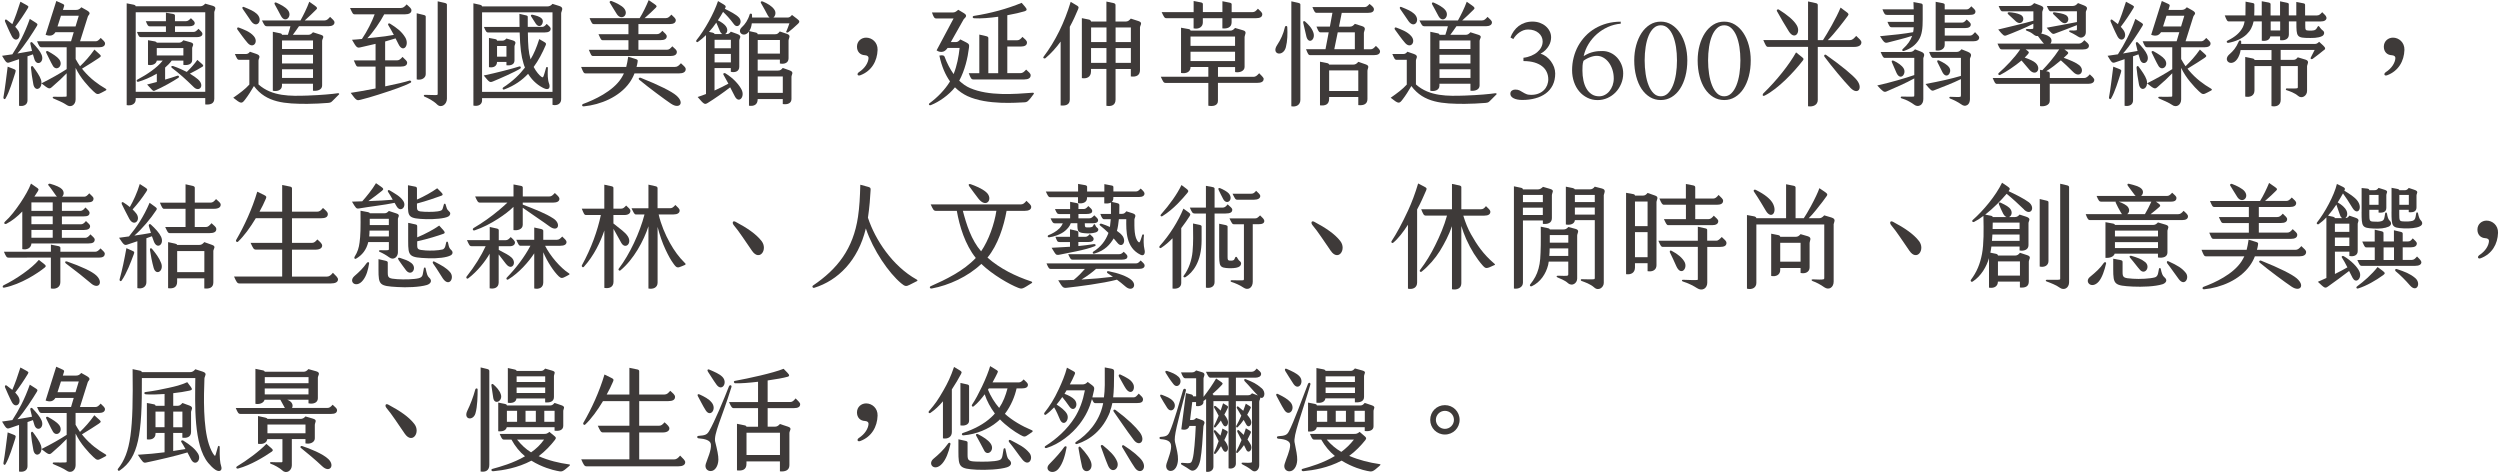 <?xml version="1.0" encoding="UTF-8"?>
<svg id="_圖層_1" data-name="圖層_1" xmlns="http://www.w3.org/2000/svg" viewBox="0 0 609 115">
  <defs>
    <style>
      .cls-1 {
        fill: #3e3a39;
      }
    </style>
  </defs>
  <path class="cls-1" d="M6.7,13.71v10.74c0,1.01-.84,1.54-2.06,1.32v-11.36c-.73.26-1.46.49-2.14.73-.84.31-.95.23-2-1.55.9-.14,1.75-.25,2.51-.36,1.58-2.43,3.01-5.1,4.25-8.63l1.24.79c.59.37.76.48.51.9-1.01,1.66-3.02,4.85-4.76,6.74,1.35-.23,2.51-.42,3.55-.62l-.42-1.77c-.05-.34.25-.53.5-.28,1.01,1.05,1.92,2.12,2.26,2.99.73,1.85-1.18,2.85-1.75,1.1l-.37-1.21c-.42.17-.87.3-1.33.48ZM3.74,17.66c-.65,2-1.47,4.79-2.4,6.33-.2.34-.56.06-.51-.25.42-2.31.71-5.02,1.04-7.5l1.24.48c.73.28.82.34.62.94ZM1.23,5.23c-.14-.34.11-.62.42-.39.48.36.93.7,1.35,1.04.65-1.5,1.35-3.46,1.97-5.46l1.18.64c.76.42.9.48.65.9-.9,1.5-2.03,3.18-3.1,4.57.23.25.45.5.65.79,1.21,1.74-.51,3.35-1.47,1.52-.62-1.18-1.32-2.82-1.66-3.61ZM25.78,22.02l-.96.51c-.96.5-1.16.59-2.06-.28-.79-.76-1.13-1.1-2.14-2.31-.84-1.01-1.61-2.17-2.2-3.41v7.69c0,1.35-1.18,2.11-2.23,1.32-.59-.45-2.4-1.24-3.16-1.55-.28-.11-.25-.42.05-.42.65,0,2.91.03,3.05-.03.11-.05.11-.11.11-.22v-5.47c-.82.87-2.17,2.14-3.55,3.32-.67.6-.82.54-2.59-.87-.05,1.5-1.61,2-1.97.26-.28-1.39-.51-3.1-.59-4.06-.03-.37.31-.57.5-.28.76,1.02,1.63,2.23,1.95,3.21.08.31.14.62.11.87,2.43-1.21,4.54-2.42,6.14-3.46v-5.33h-6.14c-.42,0-.59-.31-1.07-1.46h8.28l.65-2.2h-4.46c-.2.31-.48.62-.9.76-.51.16-1.1.03-1.49-.14L13.72.24l1.44.65c.42.19.56.31.45.62l-.28.91h3.13c.67,0,.96-.2,1.35-.65l1.27.71c1.38.76.45,1.09.31,1.58l-1.89,6h3.83c.42,0,.73-.28,1.21-.82.59.59,1.05.93,1.05,1.35,0,.65-.59.93-1.5.93h-5.66v2.87c.34.62.7,1.21,1.07,1.75,1.21-1.18,2.34-2.4,3.5-4.06l1.21,1.09c.45.42.48.54-.09.94-1.01.67-2.48,1.63-4.14,2.62l.36.45c1.69,2,3.5,3.33,5.38,4.42.28.17.23.34.06.42ZM12.9,16.06c-.5-.82-1.21-2.4-1.61-3.16-.22-.42.14-.57.39-.42,1.13.62,2.23,1.32,2.71,1.94,1.18,1.55-.59,3.07-1.5,1.64ZM18.4,6.45l.79-2.62h-4.34l-.84,2.62h4.4Z"/>
  <path class="cls-1" d="M52.2,3.03v21.03c0,1.27-1.1,1.49-2.2,1.38v-1.55h-16.94v.34c0,1.07-.99,1.61-2.2,1.38V.81l1.69.33c.37.09.5.23.5.39h15.67c.51,0,.88-.19,1.27-.64l1.86.53c1.13.34.34,1.13.34,1.61ZM50,22.36V2.98h-16.94v19.38h16.94ZM43.49,18.93c-1.41.93-3.72,2.25-5.86,3.18-.42.17-.59-.28-1.8-1.52.9-.23,1.69-.45,2.37-.62v-2.03c-1.61.96-3.3,1.63-4.48,1.97-.39.11-.59-.31-.26-.51,2.34-1.24,4.79-2.87,6.17-4.63h-1.44c-.14.88-1.21,1.24-2.14,1.02v-6l1.75.31c.22.06.37.19.39.3h5.36c.5,0,.79-.19,1.12-.59l1.8.5c1.07.31.34,1.02.34,1.39v2.93c0,1.1-1.16,1.32-2.14,1.18v-1.05h-2.84c-.45.62-.99,1.18-1.61,1.7v2.93c1.1-.31,1.97-.6,2.93-.93.42-.15.59.28.34.45ZM40.42,7.79v-1.38h-3.97c-.37,0-.51-.23-.93-1.25h4.9v-2.06l1.78.31c.28.05.42.2.42.37v1.38h2.68c.45,0,.73-.25,1.21-.73.51.5.93.82.93,1.18,0,.53-.54.79-1.35.79h-3.46v1.38h4.51c.48,0,.71-.26,1.21-.76.54.53.96.87.96,1.21,0,.56-.56.82-1.38.82h-13.61c-.42,0-.56-.22-.95-1.27h7.07ZM38.19,11.71v1.8h6.48v-1.8h-6.48ZM49.18,16.33c-.45.28-1.8,1.07-2.93,1.61.87.51,1.5.99,1.95,1.36,1.8,1.55.34,3.27-1.01,1.91-1.86-1.83-3.52-3.32-5.27-4.64-.42-.31-.11-.62.34-.45,1.27.45,2.34.95,3.24,1.4.9-.84,1.95-2.03,2.57-2.93l1.16,1.01c.39.37.34.51-.03.73Z"/>
  <path class="cls-1" d="M82.57,23.01l-1.47,1.47c-.37.36-.45.53-1.18.59-1.55.11-3.38.23-5.07.23-5.33,0-9.98-.23-12.99-4.34-.76,1.27-1.35,2.25-2.14,3.27-.82,1.07-.96,1.13-2.9-.42,1.66-1.16,2.9-2.08,3.92-3.21v-6.03h-2.48c-.45,0-.56-.34-1.04-1.41h2.65c.48,0,.76-.22,1.01-.56l1.55.53c1.33.45.54,1.07.54,1.63v5.81c3.32,2.96,7.78,2.85,11.97,2.71,3.41-.12,5.98-.37,7.36-.57.34-.05.39.2.28.31ZM57.82,7.17c-.14-.19-.05-.61.37-.45,1.13.45,2.68.96,3.63,2.08,1.24,1.44-.17,3.18-1.49,1.67-.85-.96-1.78-2.31-2.51-3.3ZM59.15,2.21c-.26-.34-.06-.65.28-.5,1.52.62,2.31.95,3.07,1.61,1.75,1.52.11,3.83-1.32,1.85-.59-.82-1.33-2-2.03-2.96ZM63.82,4.98h9.38c.62-1.1,1.61-3.05,2.14-4.56l1.32.93c.68.48.68.68.37.98-.65.65-1.92,1.89-2.79,2.65h4.82c.56,0,.84-.31,1.35-.87.62.61,1.07.93,1.07,1.35,0,.6-.59.93-1.49.93h-7.16c-.48.73-1.1,1.55-1.49,2.09h3.77c.45,0,.76-.2,1.13-.62l1.95.62c1.07.33.28.95.28,1.49v10.85c0,1.07-1.18,1.41-2.23,1.28v-1.7h-7.55v.46c0,1.17-1.32,1.49-2.23,1.24V7.74l1.78.37c.34.05.45.22.45.37h1.44c.25-.73.42-1.36.62-2.09h-5.8c-.42,0-.56-.25-1.13-1.4ZM66.93,1.06c-.2-.31.03-.59.39-.42.98.45,2.19,1.02,2.84,1.86,1.12,1.46-.65,3.3-1.69,1.43-.65-1.16-1.21-2.34-1.55-2.87ZM68.7,9.85v2.08h7.55v-2.08h-7.55ZM68.7,15.46h7.55v-2.11h-7.55v2.11ZM76.25,18.98v-2.11h-7.55v2.11h7.55Z"/>
  <path class="cls-1" d="M93.6,3.48c-.93,1.78-2.71,4.4-4.12,5.84.62-.06,1.27-.15,1.92-.2,1.63-.14,3.3-.39,4.54-.62-.48-.87-.96-1.75-1.33-2.34-.23-.37.11-.6.42-.39,1.55.98,2.76,1.83,3.66,3.3,1.18,1.92-.5,4.03-1.63,1.66l-.7-1.38c-.71.22-1.61.5-2.54.76v4.59h2.91c.5,0,.84-.28,1.32-.84.73.73,1.13.99,1.13,1.41,0,.67-.59.95-1.55.95h-3.8v4.82c2.62-.53,4.99-1.1,5.92-1.41.28-.08.62.31.28.51-1.52.84-4.48,1.83-7.81,2.9-1.66.53-3.1.95-4.42,1.27-.82.2-.96.28-2.37-1.69,1.44-.2,3.72-.62,6.06-1.07v-5.32h-4.2c-.53,0-.53-.28-1.1-1.52h5.3v-4.03c-1.49.34-2.87.65-3.63.84-.9.23-1.04.03-2.11-1.83.7-.03,1.55-.12,2.42-.2,1.29-1.89,2.45-4.22,3.1-6h-4.87c-.45,0-.56-.31-1.13-1.55h12.4c.48,0,.88-.25,1.38-.87.73.65,1.18.99,1.18,1.44,0,.67-.62.98-1.61.98h-5.02ZM101.51,19.35V3.23l1.72.42c.39.08.48.25.48.42v13.98c0,.95-1.04,1.57-2.2,1.29ZM108.87,1.17v22.89c0,1.35-1.38,2.4-2.4,1.38-.96-.95-2.28-1.58-3.04-1.89-.28-.11-.25-.45.06-.45.85,0,2.85.11,2.99.03.14-.08.14-.14.14-.25V.32l1.72.39c.37.09.54.23.54.45Z"/>
  <path class="cls-1" d="M136.7,3.23v20.96c0,1.1-1.01,1.63-2.11,1.35v-1.63h-17.16v.57c0,.95-.9,1.51-2.11,1.24V.81l1.63.36c.39.09.48.28.48.39h15.92c.5,0,.87-.19,1.24-.62l1.69.53c1.24.39.42,1.29.42,1.75ZM134.59,22.39V3h-17.16v19.38h17.16ZM126.75,16.7c-1.3.84-5.08,2.48-6.65,3.13-.82.34-.9.19-2.26-1.44,3.07-.64,6.96-1.66,8.62-2.19.42-.14.54.34.28.5ZM132.73,7.91h-4.14c.03,3.21.17,4.9.62,6.4,0,.05.03.08.03.15.82-1.36,1.46-2.85,2.12-4.94l1.12.65c.54.31.62.42.45.84-.82,1.89-1.72,3.66-2.93,5.3.65,1.21,1.35,2,1.89,2.4.14.08.28.17.39.08.17-.14.48-1.4.76-2.33.05-.23.42-.15.42.03-.08,1.58-.05,2.98.28,3.83.34.87.11,1.81-1.24,1.18-1.15-.53-2.68-1.61-3.86-3.52-1.46,1.55-3.27,2.85-5.72,3.78-.54.22-.59-.31-.31-.48,2.31-1.5,3.97-3.13,5.27-4.82-.14-.31-.25-.65-.36-1.02-.54-1.74-.82-3.8-.93-7.53h-7.66c-.45,0-.59-.28-1.05-1.35h8.68c-.03-.96-.03-2-.03-3.19l1.69.39c.31.08.34.22.34.39v2.4h3.49c.42,0,.65-.2,1.13-.73.53.5.96.82.96,1.18,0,.62-.54.9-1.41.9ZM123.37,15.88v-.79h-2.29c-.03,1.05-.87,1.47-1.97,1.27v-7.12l1.49.28c.34.05.48.2.48.39h1.27c.42,0,.7-.17,1.01-.53l1.52.45c1.21.37.45.98.45,1.47v3.43c0,1.05-1.01,1.29-1.97,1.16ZM123.37,13.8v-2.6h-2.29v2.6h2.29ZM129.4,4.02c-.2-.28-.03-.51.34-.43.9.23,1.66.39,2.2.91.87.84-.34,2.84-1.44,1.24-.48-.71-.84-1.36-1.1-1.72Z"/>
  <path class="cls-1" d="M167.04,16.84c0,.73-.65,1.04-1.63,1.04h-10.85c-.31.82-.73,1.58-1.21,2.26-2.48,3.49-7.08,5.38-11.13,5.77-.54.05-.5-.48-.17-.59,2.71-.99,7.24-3.07,9.27-6.23.25-.39.48-.82.67-1.21h-9.33c-.48,0-.59-.31-1.1-1.58h10.99c.2-.73.34-1.55.48-2.48l1.58.48c.76.23.79.28.71.82-.06.39-.14.79-.26,1.18h9.36c.59,0,.9-.28,1.46-.9.73.71,1.16.98,1.16,1.44ZM153.09,12.14v-2.34h-6.17c-.54,0-.56-.26-1.13-1.47h7.3v-2.45h-8.34c-.54,0-.59-.25-1.13-1.46h12.2c.76-1.18,1.69-3.13,2.2-4.4l1.46,1.01c.56.39.56.53.28.84-.59.62-1.78,1.72-2.73,2.54h5.19c.51,0,.79-.26,1.33-.85.65.62,1.07.94,1.07,1.36,0,.64-.56.95-1.52.95h-7.58v2.45h4.48c.59,0,.87-.28,1.35-.82.59.57,1.07.94,1.07,1.33,0,.67-.56.95-1.52.95h-5.38v2.34h6.93c.56,0,.79-.26,1.33-.84.65.61,1.1.9,1.1,1.38,0,.68-.59.99-1.58.99h-18.79c-.48,0-.54-.28-1.07-1.52h9.66ZM148.55.66c-.17-.25.14-.51.39-.42,1.21.45,2.57,1.16,3.07,1.78,1.3,1.57-.59,3.12-1.72,1.46-.59-.87-1.29-2.14-1.74-2.82ZM163.51,25.3c-1.52-1.02-5.64-4.07-7.75-5.84-.39-.31-.03-.65.31-.51,4.59,1.83,7.58,3.35,8.68,4.31,2.11,1.83.76,3.38-1.24,2.03Z"/>
  <path class="cls-1" d="M180.63,21.8c.93,1.8-.67,3.55-1.63,1.66l-1.13-2.19c-1.55,1.21-3.86,2.82-5.41,3.77-.79.48-.9.48-2.51-1.41.73-.25,1.41-.48,2.03-.73v-14.35c-.59.59-1.27,1.16-1.97,1.66-.28.19-.59-.14-.31-.48,1.91-2.34,4.23-6.48,5.21-9.47l1.38.82c.59.37.59.54.28,1.07,1.18.59,2.76,1.35,3.46,2.14,1.04,1.18-.28,2.9-1.24,1.61-1.01-1.38-1.97-2.37-2.65-3.01-.34.61-.76,1.32-1.27,2.06.88.42,1.61.98,1.92,1.4.65.84.37,1.7-.17,1.95h.42c.39,0,.65-.14.99-.59l1.55.56c1.33.48.51,1.07.51,1.58v6.42c0,1.18-1.13,1.47-2.06,1.21v-.9h-3.97v5.47c1.24-.57,2.34-1.1,3.38-1.67-.48-.87-.9-1.66-1.18-2.14-.2-.31.11-.56.43-.39,2.06,1.24,3.41,2.9,3.94,3.95ZM174.49,5.51c-.51.76-1.1,1.52-1.78,2.26l.9.19c.25.06.45.17.45.34h1.92c-.22-.11-.42-.31-.59-.67-.31-.68-.65-1.61-.9-2.12ZM174.07,9.69v2.06h3.97v-2.06h-3.97ZM178.04,15.2v-2.06h-3.97v2.06h3.97ZM191.6,7.54c.2-.48.45-1.09.7-1.85h-9.16c-.06.45-.14.84-.26,1.16-.11.28-.23.53-.34.73l1.52.34c.31.05.51.23.51.39v.03h4.25c.54,0,.73-.19,1.13-.67h.03l1.75.59c1.07.37.36,1.05.36,1.63v4.31c0,1.05-.87,1.5-2.11,1.27v-.95h-5.41v2.67h4.93c.51,0,.79-.16,1.18-.64l1.67.59c1.18.42.45,1.02.45,1.58v5.39c0,.98-.84,1.43-2.12,1.24v-1.21h-6.11c0,1.32-.84,1.8-2.12,1.61V7.68c-1.18,1.66-3.12.19-1.72-1.07.73-.65,1.49-1.72,1.89-3.1.09-.31.56-.22.56.03s.03.49.03.73h4.25c-.17-.11-.31-.31-.45-.56-.45-.84-1.1-2.08-1.63-2.96-.2-.3.06-.53.42-.39,1.16.49,2.23,1.1,2.82,1.97.51.73.25,1.58-.23,1.95h3.44c.42,0,.71-.16,1.1-.64l1.24.95c.67.5.67.76.25,1.18-.9.84-1.72,1.58-2.37,2.06-.28.23-.65.08-.48-.28ZM184.58,9.74v3.32h5.41v-3.32h-5.41ZM184.58,18.62v4h6.11v-4h-6.11Z"/>
  <path class="cls-1" d="M209.17,17.62c1.61-1.01,2.34-2.42,2.4-3.41.03-.48-.31-.73-.9-.76-1.12-.05-1.91-.84-1.91-2.08,0-1.35,1.07-2.2,2.23-2.2,1.41,0,2.85,1.13,2.79,2.99-.09,2.71-1.44,5.13-4.2,6.17-.73.28-.9-.37-.39-.71Z"/>
  <path class="cls-1" d="M251.79,22.93c-1.33,1.8-1.52,1.97-2.34,2-1.58.05-8.93.73-13.78-1.52-1.01-.48-2.06-1.16-3.04-2.14-1.49,1.88-3.86,3.54-5.86,4.33-.42.17-.65-.22-.34-.45,1.86-1.35,3.8-3.32,4.99-5.32-1.1-1.55-2.03-3.61-2.59-6.29.9-.19,1.18.03,1.27.28.59,1.61,1.35,3.02,2.2,4.23.82-2.06,1.24-4.29,1.46-6.37h-2.93c-.25.37-.62.76-1.07.9-.54.16-1.16.03-1.61-.31l4.14-7.77h-4.23c-.48,0-.67-.42-1.04-1.47h5.19c.42,0,.79-.26,1.21-.65l1.38.82c1.16.68.11,1.22-.05,1.5l-3.13,5.55h1.18c.34,0,.67-.08,1.13-.65l1.44.73c.73.37.76.6.67,1.3-.31,2.51-.99,5.46-2.37,8.03.82.79,1.72,1.4,2.65,1.8,4.56,1.97,10.76,1.47,15.22,1.13.36-.03.36.16.25.34ZM237.2,3.88c4.12-.64,8.12-1.72,11.67-3.19l.79.9c.59.68.56.96-.08,1.16-.93.28-2.45.65-4.2.96v6.09h2.45c.45,0,.76-.26,1.24-.82.62.59,1.1.87,1.1,1.4,0,.68-.62.96-1.55.96h-3.24v6.48h3.18c.56,0,.87-.28,1.41-.87.65.61,1.1.95,1.1,1.38,0,.68-.56,1.02-1.55,1.02h-12.43c-.48,0-.65-.34-1.1-1.52h2.57v-9.41l1.69.39c.37.09.51.23.51.46v8.56h2.4V4.08c-2.06.28-4.2.48-5.86.37-.45-.03-.45-.51-.08-.57Z"/>
  <path class="cls-1" d="M262.63,2.24c-.59,1.44-1.27,2.9-2.03,4.29v17.72c0,1.32-1.07,1.55-2.23,1.44v-15.56c-1.1,1.52-2.34,2.9-3.72,4.06-.22.16-.7-.03-.42-.39,2.88-3.81,5.08-8.32,6.59-13.35l1.33.79c.59.33.7.45.48,1.01ZM277.7,6.75v10.32c0,1.24-.84,1.74-2.23,1.55v-1.81h-3.72v7.44c0,1.41-1.04,1.72-2.23,1.52v-8.97h-3.75v.57c0,1.43-1.07,1.86-2.23,1.66V4.42l1.78.36c.25.06.45.31.45.42v.04h3.75V.38l1.74.37c.28.06.48.23.48.46v4.03h2.57c.42,0,.79-.26,1.15-.71l1.92.62c1.1.37.31,1.02.31,1.61ZM265.79,6.69v3.55h3.75v-3.55h-3.75ZM269.53,15.32v-3.61h-3.75v3.61h3.75ZM271.76,6.69v3.55h3.72v-3.55h-3.72ZM275.48,15.32v-3.61h-3.72v3.61h3.72Z"/>
  <path class="cls-1" d="M307.82,19.24c0,.67-.59.95-1.61.95h-9.52v4.4c0,1.16-1.24,1.38-2.34,1.16v-5.55h-10.4c-.51,0-.62-.31-1.18-1.5h11.58v-2.37h-4.34v.05c0,1.21-1.16,1.61-2.31,1.39V6.75l1.89.34c.25.05.42.2.42.37h9.7c.45,0,.78-.22,1.15-.65l1.95.57c1.1.31.37,1.07.37,1.69v7.24c0,.99-1.21,1.47-2.31,1.24v-1.21h-4.17v2.37h8.71c.42,0,.76-.25,1.33-.87.62.65,1.1,1.07,1.1,1.41ZM282.99,2.95h7.78V.24l1.75.34c.33.05.5.23.5.39v1.97h4.76V.3l1.72.34c.33.05.53.2.53.37v1.95h5.04c.62,0,.88-.31,1.35-.84.59.56,1.07.93,1.07,1.35,0,.71-.62.96-1.52.96h-5.95v1.01c0,1.29-1.16,1.61-2.25,1.47v-2.48h-4.76v1.04c0,1.1-1.01,1.72-2.25,1.44v-2.48h-6.65c-.45,0-.59-.34-1.13-1.47ZM290.01,8.9v2.28h10.85v-2.28h-10.85ZM290.01,14.87h10.85v-2.26h-10.85v2.26Z"/>
  <path class="cls-1" d="M313.58,6.56c.09,1.66.05,3.41-.34,4.93-.62,2.45-3.66,1.81-2.14-.5.9-1.39,1.52-2.68,1.91-4.4.09-.37.54-.34.56-.03ZM316.77,1.09v23.22c0,1.24-.99,1.81-2.2,1.58V.32l1.66.37c.37.08.54.23.54.39ZM318.23,8.87c-.34-1.33-.59-2.71-.76-3.3-.11-.42.2-.56.45-.33.7.64,1.63,1.49,2.03,2.73.56,1.73-1.21,2.94-1.72.91ZM336.18,12.5c0,.64-.54.93-1.46.93h-15.56c-.42,0-.56-.28-1.01-1.44h4.74l.78-4.11h-2c-.42,0-.56-.42-.98-1.4h3.27l.62-3.36h-3.89c-.37,0-.51-.28-.99-1.4h12.76c.45,0,.71-.28,1.16-.76.71.56,1.07.9,1.07,1.27,0,.65-.53.9-1.44.9h-6.4l-.67,3.36h2.65c.51,0,.79-.2,1.21-.68l1.78.56c1.16.37.42,1.16.42,1.67v3.96h1.66c.48,0,.73-.25,1.27-.82.65.62,1.01.96,1.01,1.33ZM333.11,17.27v6.87c0,1.24-.99,1.61-2.23,1.46v-1.97h-7.1v.39c0,1.47-.96,1.78-2.23,1.64v-10.63l1.72.34c.31.05.48.22.51.37h5.83c.56,0,.87-.2,1.27-.68l1.75.6c1.18.39.48.95.48,1.61ZM330.88,22.17v-5.02h-7.1v5.02h7.1ZM325.02,11.99h5.02v-4.11h-4.17l-.84,4.11Z"/>
  <path class="cls-1" d="M364.52,23.01l-1.47,1.47c-.37.36-.45.53-1.18.59-1.55.11-3.38.23-5.07.23-5.33,0-9.98-.23-12.99-4.34-.76,1.27-1.35,2.25-2.14,3.27-.82,1.07-.96,1.13-2.9-.42,1.66-1.16,2.9-2.08,3.92-3.21v-6.03h-2.48c-.45,0-.56-.34-1.04-1.41h2.65c.48,0,.76-.22,1.01-.56l1.55.53c1.33.45.54,1.07.54,1.63v5.81c3.32,2.96,7.78,2.85,11.97,2.71,3.41-.12,5.98-.37,7.36-.57.34-.05.39.2.28.31ZM339.78,7.17c-.14-.19-.05-.61.37-.45,1.13.45,2.68.96,3.63,2.08,1.24,1.44-.17,3.18-1.49,1.67-.85-.96-1.78-2.31-2.51-3.3ZM341.1,2.21c-.26-.34-.06-.65.28-.5,1.52.62,2.31.95,3.07,1.61,1.75,1.52.11,3.83-1.32,1.85-.59-.82-1.33-2-2.03-2.96ZM345.78,4.98h9.38c.62-1.1,1.61-3.05,2.14-4.56l1.32.93c.68.48.68.68.37.98-.65.65-1.92,1.89-2.79,2.65h4.82c.56,0,.84-.31,1.35-.87.62.61,1.07.93,1.07,1.35,0,.6-.59.93-1.49.93h-7.16c-.48.73-1.1,1.55-1.49,2.09h3.77c.45,0,.76-.2,1.13-.62l1.95.62c1.07.33.28.95.28,1.49v10.85c0,1.07-1.18,1.41-2.23,1.28v-1.7h-7.55v.46c0,1.17-1.32,1.49-2.23,1.24V7.74l1.78.37c.34.05.45.22.45.37h1.44c.25-.73.42-1.36.62-2.09h-5.8c-.42,0-.56-.25-1.13-1.4ZM348.88,1.06c-.2-.31.03-.59.39-.42.98.45,2.19,1.02,2.84,1.86,1.12,1.46-.65,3.3-1.69,1.43-.65-1.16-1.21-2.34-1.55-2.87ZM350.65,9.85v2.08h7.55v-2.08h-7.55ZM350.65,15.46h7.55v-2.11h-7.55v2.11ZM358.21,18.98v-2.11h-7.55v2.11h7.55Z"/>
  <path class="cls-1" d="M371.11,14.07c.7-.08,1.33-.25,1.9-.49.57-.24,1.07-.53,1.48-.89.41-.35.73-.74.96-1.19.23-.44.34-.92.34-1.41,0-.4-.09-.78-.26-1.14-.17-.35-.42-.66-.73-.92-.31-.27-.69-.47-1.12-.62-.44-.15-.92-.22-1.44-.22-.39,0-.76.06-1.12.19-.36.14-.69.31-1,.52-.31.22-.6.47-.84.74-.26.28-.47.58-.64.88l-.69-.39c.2-.56.47-1.07.81-1.55.33-.47.73-.88,1.18-1.23.45-.34.96-.61,1.52-.8.57-.19,1.18-.29,1.84-.29s1.23.1,1.78.29c.55.2,1.03.47,1.44.82.4.34.73.75.97,1.22.24.47.36.97.36,1.52,0,.29-.04.62-.12.96-.08.35-.23.71-.43,1.06-.2.36-.47.71-.79,1.04-.33.34-.73.64-1.23.92.5.14.96.37,1.39.69.43.33.81.72,1.13,1.15.32.44.57.91.77,1.42.18.51.28,1.04.28,1.56,0,1.08-.21,2.03-.61,2.84-.41.81-.97,1.48-1.69,2.01-.72.53-1.56.93-2.54,1.19-.97.27-2.03.4-3.17.4-.91,0-1.62-.15-2.14-.42-.52-.27-.78-.64-.78-1.08,0-.19.04-.35.11-.49.08-.13.18-.24.3-.32.12-.07.25-.13.39-.17.14-.03.28-.05.41-.05.41,0,.77.07,1.06.22.29.15.56.3.8.46.23.15.5.28.8.41.3.14.7.2,1.18.2.68,0,1.28-.1,1.8-.31.52-.2.96-.48,1.32-.84s.61-.76.8-1.21c.17-.46.27-.93.27-1.42,0-.63-.12-1.22-.37-1.76-.24-.54-.61-1.02-1.11-1.41-.5-.4-1.12-.71-1.89-.94-.76-.22-1.66-.34-2.68-.34v-.84Z"/>
  <path class="cls-1" d="M394.81,5.77c-1.1.09-2.15.37-3.13.81-.99.45-1.88,1.02-2.68,1.72-.8.71-1.48,1.51-2.04,2.43-.56.92-.95,1.9-1.18,2.94.45-.28.88-.51,1.29-.68.41-.17.81-.28,1.19-.37.38-.08.75-.14,1.1-.16.35-.02.68-.03.99-.03.7,0,1.35.14,1.97.43.62.28,1.15.68,1.61,1.17.45.5.81,1.08,1.08,1.74.27.67.4,1.38.4,2.13,0,.89-.17,1.73-.5,2.51-.33.79-.78,1.48-1.34,2.07-.57.59-1.23,1.05-1.98,1.39-.76.34-1.56.51-2.42.51-.91,0-1.74-.19-2.51-.58-.76-.38-1.42-.89-1.96-1.54-.55-.65-.98-1.42-1.28-2.3s-.46-1.83-.46-2.84c0-1.06.12-2.1.38-3.1.25-1.01.62-1.95,1.1-2.83.49-.87,1.07-1.67,1.76-2.4s1.48-1.35,2.36-1.87c.87-.51,1.84-.92,2.89-1.21,1.05-.28,2.17-.43,3.36-.43v.5ZM385.73,14.82c-.13.4-.2.8-.22,1.19s-.03.79-.03,1.18c0,.84.08,1.63.24,2.39.16.76.4,1.43.74,2,.33.58.76,1.03,1.27,1.37.51.34,1.12.51,1.82.51.49,0,.95-.11,1.38-.34.43-.22.81-.53,1.13-.93.32-.39.57-.85.77-1.38.18-.52.28-1.09.28-1.7,0-.76-.11-1.48-.33-2.15-.22-.67-.51-1.25-.89-1.75-.38-.5-.82-.9-1.32-1.18-.51-.29-1.04-.43-1.61-.43-.25,0-.51.03-.81.09-.28.06-.58.16-.87.27-.29.11-.58.24-.84.39-.28.15-.51.3-.71.47Z"/>
  <path class="cls-1" d="M404.57,24.37c-.97,0-1.86-.24-2.65-.72-.79-.48-1.47-1.15-2.04-2-.56-.85-1-1.87-1.31-3.06-.31-1.18-.47-2.48-.47-3.88,0-1.29.16-2.52.47-3.66s.75-2.15,1.31-3.01c.57-.85,1.24-1.53,2.04-2.03.79-.5,1.68-.74,2.65-.74s1.84.25,2.63.74c.79.5,1.48,1.17,2.04,2.03.57.86,1.01,1.86,1.32,3.01s.47,2.37.47,3.66c0,1.4-.16,2.7-.47,3.88-.31,1.18-.75,2.2-1.32,3.06-.56.85-1.24,1.52-2.04,2-.79.48-1.67.72-2.63.72ZM404.57,23.46c.66,0,1.23-.24,1.73-.72.49-.48.9-1.12,1.23-1.93.33-.81.57-1.73.74-2.79.16-1.05.24-2.16.24-3.31s-.08-2.25-.24-3.29c-.17-1.04-.41-1.95-.74-2.73-.33-.77-.74-1.39-1.23-1.84-.49-.46-1.06-.69-1.73-.69s-1.25.23-1.74.69c-.49.46-.9,1.07-1.22,1.84-.33.78-.57,1.69-.73,2.73-.16,1.04-.24,2.13-.24,3.29s.08,2.27.24,3.31c.16,1.06.4,1.98.73,2.79.32.81.73,1.45,1.22,1.93.49.48,1.07.72,1.74.72Z"/>
  <path class="cls-1" d="M420.02,24.37c-.97,0-1.86-.24-2.65-.72-.79-.48-1.47-1.15-2.04-2-.56-.85-1-1.87-1.31-3.06-.31-1.18-.47-2.48-.47-3.88,0-1.29.16-2.52.47-3.66s.75-2.15,1.31-3.01c.57-.85,1.24-1.53,2.04-2.03.79-.5,1.68-.74,2.65-.74s1.84.25,2.63.74c.79.5,1.48,1.17,2.04,2.03.57.86,1.01,1.86,1.32,3.01.31,1.15.47,2.37.47,3.66,0,1.4-.16,2.7-.47,3.88-.31,1.18-.75,2.2-1.32,3.06-.56.85-1.24,1.52-2.04,2-.79.48-1.67.72-2.63.72ZM420.02,23.46c.66,0,1.23-.24,1.73-.72.49-.48.9-1.12,1.23-1.93.33-.81.57-1.73.74-2.79.16-1.05.24-2.16.24-3.31s-.08-2.25-.24-3.29c-.17-1.04-.41-1.95-.74-2.73-.33-.77-.74-1.39-1.23-1.84-.49-.46-1.06-.69-1.73-.69s-1.25.23-1.74.69c-.49.46-.9,1.07-1.22,1.84-.33.78-.57,1.69-.73,2.73-.16,1.04-.24,2.13-.24,3.29s.08,2.27.24,3.31c.16,1.06.4,1.98.73,2.79.32.81.73,1.45,1.22,1.93.49.48,1.07.72,1.74.72Z"/>
  <path class="cls-1" d="M439.12,14.81c-2.09,2.71-5.92,6.79-9.21,8.46-.65.3-.59-.28-.37-.51,3.27-3.16,6.31-7.01,7.98-10l1.38,1.1c.59.45.5.6.22.95ZM453.43,10.36c0,.71-.73,1.07-1.74,1.07h-8.88v12.93c0,1.24-1.21,1.73-2.37,1.52v-14.46h-9.77c-.42,0-.59-.45-1.13-1.66h10.9V.35l1.92.42c.31.06.45.23.45.46v8.54h1.27c.98-1.5,3.3-5.47,4.28-7.92l1.41,1.05c.56.42.65.56.34.98-.88,1.21-3.16,4.23-4.85,5.89h5.3c.73,0,.96-.34,1.61-1.02.73.71,1.27,1.1,1.27,1.61ZM432.89,2.75c-.2-.33.14-.61.48-.39,2.06,1.3,3.55,2.52,4.31,3.78,1.07,1.8-.51,3.74-1.92,1.5-.99-1.58-1.89-3.13-2.87-4.88ZM452.3,19.49c1.61,1.97.28,3.81-1.55,1.89-1.63-1.69-4.59-5.24-6.28-7.53-.28-.37.08-.68.36-.48,3.8,2.68,6.48,4.9,7.47,6.11Z"/>
  <path class="cls-1" d="M468.52,14.25v9.89c0,.67-.25,1.27-.82,1.55-.48.22-.96.14-1.38-.17-.65-.48-1.75-1.18-3.13-1.58-.31-.08-.17-.42.06-.42.7,0,2.62.08,2.93,0,.14-.03.14-.16.14-.42v-4c-1.95,1.1-4.99,2.42-6.79,3.19-.56.23-.84.05-2.23-1.47,3.49-.79,6.68-1.74,9.02-2.53v-4.19h-7.21c-.37,0-.54-.42-.99-1.44h7.13c.56,0,.9-.23,1.24-.65l1.46.57c1.33.5.56,1.27.56,1.69ZM466.04,7.82c.09-.37.11-.73.14-1.18h-5.41c-.42,0-.53-.26-.99-1.32h6.42v-1.69h-6.54c-.51,0-.65-.23-1.1-1.36h7.61c-.03-.53-.03-1.13-.05-1.77l1.83.34c.34.05.42.25.42.45v3.43c0,2.08-.14,3.75-.99,5.05-.76,1.18-1.86,2.06-3.52,2.62-.39.15-.68-.16-.31-.48,1.18-1.06,1.89-2.11,2.25-3.18-1.83.62-4.2,1.16-5.86,1.61-.76.2-.93.12-1.97-1.52,3.33-.3,6.09-.62,8.06-.98ZM461.98,17.74c-.39-.87-.84-2-1.1-2.54-.2-.42.08-.56.45-.39.99.46,1.97,1.13,2.4,1.86.76,1.29-.79,3.16-1.75,1.07ZM479.88,14.33v9.84c0,.59-.23,1.16-.62,1.4-.53.34-.98.23-1.52-.16-.68-.5-1.86-1.1-2.71-1.41-.31-.11-.16-.42.03-.42.73,0,2.26.12,2.48,0,.11-.06.14-.19.14-.37v-3.94c-1.89.95-4.74,2.03-6.54,2.73-.56.23-.76.09-2.08-1.54,3.49-.65,6.31-1.28,8.62-1.97v-4.4h-6.79c-.39,0-.51-.34-.96-1.44h6.68c.59,0,.84-.23,1.21-.65l1.55.62c1.38.56.51,1.32.51,1.72ZM482.13,9.12c0,.62-.51.94-1.5.94h-6.9v.87c0,1.06-1.1,1.55-2.2,1.35V.44l1.72.33c.37.09.48.23.48.39v1.13h5.3c.48,0,.71-.22,1.18-.76.59.54,1.01.88,1.01,1.28,0,.62-.51.82-1.46.82h-6.03v1.88h4.2c.42,0,.67-.22,1.16-.76.56.54.99.82.99,1.21,0,.57-.48.88-1.41.88h-4.93v1.83h6.17c.42,0,.67-.22,1.21-.84.59.62,1.01.98,1.01,1.29ZM473.14,17.51c-.45-.87-.87-1.77-1.18-2.37-.2-.37.08-.56.42-.39.9.42,1.97.96,2.48,1.73.76,1.18-.71,3.04-1.72,1.04Z"/>
  <path class="cls-1" d="M510.16,19.49c0,.6-.59.93-1.46.93h-9.38v4.15c0,1.1-1.38,1.46-2.37,1.27v-5.41h-10.51c-.43,0-.54-.33-1.02-1.43h11.53v-2l.56.11c1.29-1.35,2.79-3.04,4.11-5.07h-8.17l.2.14c.67.48.73.59.28,1.1l-.71.75c1.13.39,2.17.83,2.71,1.36,1.44,1.43,0,3.32-1.52,1.66-.62-.71-1.35-1.61-1.97-2.31-1.61,1.36-3.74,2.76-5.18,3.5-.39.19-.65-.23-.34-.48,1.63-1.41,3.89-3.75,5.19-5.72h-4.45c-.43,0-.56-.23-1.07-1.41h11.33l-.26-.26c-.5-.59-.87-1.12-1.24-1.61-.5.12-.87-.22-1.24-.51-.59-.45-1.04-.59-1.52-.79-.28-.11-.2-.39.11-.39.67,0,1.07.03,1.38-.03.17-.03.17-.16.17-.42v-.84c-1.63.87-5.13,2.31-6.59,2.85-.54.19-.73.05-1.97-1.44,2.99-.73,6.2-1.46,8.57-2.14v-2.29h-7.53c-.39,0-.5-.3-.93-1.29h7.32c.65,0,.93-.31,1.33-.71l1.58.6c1.21.45.39,1.07.39,1.61v4.34c0,.37-.09.64-.26.87.73.16,1.47.37,2.03.79.62.48.59,1.21.22,1.66h6.93c.48,0,.88-.31,1.33-.84.59.53,1.12.87,1.12,1.35,0,.62-.56.91-1.49.91h-4.48l.39.28c.62.42.7.6.23,1.02l-.79.73c1.55.56,3.02,1.18,3.78,1.8,1.49,1.27.2,3.27-1.41,1.72-1.44-1.4-2.14-2.11-3.07-2.9-1.07.9-2.25,1.86-3.58,2.65l.43.08c.28.05.45.22.45.45v1.13h8.37c.5,0,.9-.34,1.38-.9.51.5,1.1.95,1.1,1.4ZM491,5.14c-.67-.62-1.38-1.24-1.8-1.66-.31-.31-.08-.53.28-.5,1.01.08,1.89.22,2.68.59,1.5.68.42,3.02-1.16,1.58ZM498.58,6.75c3.24-.59,5.21-.95,7.36-1.38v-2.62h-6.4c-.37,0-.48-.3-.93-1.29h6.26c.59,0,.93-.25,1.33-.71l1.46.57c1.33.51.45,1.16.45,1.61v4.9c0,.62-.26,1.02-.76,1.24-.62.28-1.1-.14-1.55-.42-.59-.37-1.1-.61-1.55-.82-.31-.14-.28-.45.06-.42.62.05,1.32.03,1.46-.03.17-.05.17-.08.17-.31v-.95c-1.5.61-4,1.55-5.44,2.08-.51.19-.71-.03-1.92-1.44ZM502.04,5.23c-.62-.57-1.35-1.28-1.8-1.73-.31-.31-.11-.56.26-.5,1.04.14,2.03.31,2.65.62,1.44.7.42,2.98-1.1,1.61Z"/>
  <path class="cls-1" d="M519.61,13.71v10.74c0,1.01-.84,1.54-2.06,1.32v-11.36c-.73.26-1.46.49-2.14.73-.84.31-.95.23-2-1.55.9-.14,1.75-.25,2.51-.36,1.58-2.43,3.02-5.1,4.25-8.63l1.24.79c.59.37.76.48.51.9-1.01,1.66-3.02,4.85-4.76,6.74,1.35-.23,2.51-.42,3.55-.62l-.42-1.77c-.06-.34.25-.53.5-.28,1.01,1.05,1.92,2.12,2.26,2.99.73,1.85-1.18,2.85-1.75,1.1l-.37-1.21c-.42.17-.87.3-1.33.48ZM516.66,17.66c-.65,2-1.47,4.79-2.4,6.33-.2.34-.56.06-.51-.25.42-2.31.71-5.02,1.04-7.5l1.24.48c.73.28.82.34.62.94ZM514.15,5.23c-.14-.34.12-.62.42-.39.48.36.93.7,1.35,1.04.65-1.5,1.35-3.46,1.97-5.46l1.18.64c.76.42.9.48.65.9-.9,1.5-2.03,3.18-3.1,4.57.22.25.45.5.65.79,1.21,1.74-.51,3.35-1.47,1.52-.62-1.18-1.32-2.82-1.66-3.61ZM538.69,22.02l-.96.51c-.96.5-1.16.59-2.06-.28-.79-.76-1.13-1.1-2.14-2.31-.84-1.01-1.61-2.17-2.2-3.41v7.69c0,1.35-1.18,2.11-2.23,1.32-.59-.45-2.4-1.24-3.16-1.55-.28-.11-.25-.42.06-.42.65,0,2.9.03,3.05-.03.11-.05.11-.11.11-.22v-5.47c-.82.87-2.17,2.14-3.55,3.32-.67.6-.82.54-2.59-.87-.05,1.5-1.61,2-1.97.26-.28-1.39-.51-3.1-.59-4.06-.03-.37.31-.57.5-.28.76,1.02,1.63,2.23,1.95,3.21.08.31.14.62.11.87,2.43-1.21,4.54-2.42,6.14-3.46v-5.33h-6.14c-.42,0-.59-.31-1.07-1.46h8.28l.65-2.2h-4.46c-.2.31-.48.62-.9.76-.51.16-1.1.03-1.49-.14l2.59-8.23,1.44.65c.42.19.56.31.45.62l-.28.91h3.13c.67,0,.96-.2,1.35-.65l1.27.71c1.38.76.45,1.09.31,1.58l-1.89,6h3.83c.42,0,.73-.28,1.21-.82.59.59,1.05.93,1.05,1.35,0,.65-.59.93-1.5.93h-5.66v2.87c.34.62.7,1.21,1.07,1.75,1.21-1.18,2.34-2.4,3.5-4.06l1.21,1.09c.45.42.48.54-.09.94-1.01.67-2.48,1.63-4.14,2.62l.36.45c1.69,2,3.5,3.33,5.38,4.42.28.17.22.34.06.42ZM525.81,16.06c-.51-.82-1.21-2.4-1.61-3.16-.23-.42.14-.57.39-.42,1.13.62,2.23,1.32,2.71,1.94,1.18,1.55-.59,3.07-1.5,1.64ZM531.31,6.45l.79-2.62h-4.34l-.84,2.62h4.4Z"/>
  <path class="cls-1" d="M566.75,4.27c0,.65-.54.96-1.44.96h-3.75v.93c0,1.16.05,1.27.9,1.29,1.07.03,1.55,0,1.91-.59l.22-.37c.12-.17.23-.2.39,0l.28.37c.2.25.36.42.62.61.5.39.28,1.07-.2,1.32-.96.51-2.51.46-3.04.46-3.21,0-3.24-.28-3.24-3.81v-.22h-1.83v3.19c0,1.17-1.07,1.51-2.14,1.38v-.93h-2.37c-.2.93-1.01,1.21-2.09,1.06v-4.7h-2v.03c-.28,1.27-.73,2.19-1.69,3.12-1.07,1.02-2.68,1.75-4.45,2.07-.39.05-.56-.37-.2-.54,1.89-.93,3.02-1.92,3.74-3.3.17-.37.34-.84.42-1.38h-3.83c-.42,0-.56-.31-1.01-1.47h5.04v-.26c.03-1.61.03-2.17.03-3.09l1.72.33c.31.06.42.17.42.37v1.61c0,.37,0,.71-.03,1.05h1.83V.3l1.67.31c.33.06.48.26.48.34v2.82h2.31V.32l1.63.34c.37.08.5.17.5.34v2.76h1.83V.47l1.75.34c.28.05.39.19.39.39v2.56h2.9c.48,0,.76-.23,1.27-.79.62.59,1.01.95,1.01,1.29ZM566.16,12.16c-1.04.84-1.97,1.58-2.79,2.17-.28.2-.65.03-.45-.34.31-.56.67-1.27.93-1.83h-8.28v2.42h3.07c.51,0,.73-.17,1.1-.62l1.89.57c1.1.34.37,1.18.37,1.61v6.03c0,1.16-1.27,2-2.2,1.18-.76-.68-2.06-1.16-2.82-1.39-.2-.05-.22-.42.09-.42.87,0,2.36.08,2.59-.08.11-.08.09-.19.09-.28v-5.09h-4.17v8.25c0,1.36-1.13,1.75-2.25,1.5v-9.75h-4.14v5.94c0,1.33-1.12,1.73-2.25,1.5v-9.66l1.78.37c.34.06.48.23.48.34v.03h4.14v-2.42h-7.53c-.05.39-.14.76-.28,1.13-1.3,3.58-4.4,1.61-2.45-.09.93-.82,1.58-1.51,2.31-3.18.14-.31.56-.2.56.05v.61h17.78c.53,0,.76-.08,1.21-.53l1.01.93c.62.6.5.84.22,1.07ZM555.45,5.23h-2.31v2.19h2.31v-2.19Z"/>
  <path class="cls-1" d="M581.11,17.62c1.61-1.01,2.34-2.42,2.4-3.41.03-.48-.31-.73-.9-.76-1.12-.05-1.91-.84-1.91-2.08,0-1.35,1.07-2.2,2.23-2.2,1.41,0,2.84,1.13,2.79,2.99-.09,2.71-1.44,5.13-4.2,6.17-.73.28-.9-.37-.39-.71Z"/>
  <path class="cls-1" d="M10.87,65.2c-1.74,1.4-5.75,4.03-9.75,4.85-.65.14-.51-.42-.28-.54,3.1-1.49,6.93-4.17,8.62-6.2l1.13.87c.7.53.65.71.28,1.02ZM25.52,61.81c0,.68-.53.95-1.46.95h-9.36v5.98c0,1.33-1.21,1.78-2.31,1.52v-7.5H2.08c-.48,0-.62-.28-1.12-1.43h11.44v-1.74l1.83.36c.28.06.48.23.48.39v.99h8.46c.5,0,.82-.28,1.32-.82.59.59,1.04.93,1.04,1.29ZM1.18,54.03c1.38-1.24,2.62-2.87,3.86-4.71,1.01-1.52,2-3.21,2.51-4.6l1.27.88c.59.39.7.5.39,1.01-.23.37-.51.82-.84,1.29h5.52c-.08-.08-.2-.17-.28-.3-.73-1.02-1.35-1.95-1.78-2.42-.25-.28.08-.51.39-.42,1.46.42,2.45.87,2.87,1.32.62.68.48,1.43.03,1.83h5.44c.36,0,.7-.25,1.18-.82.62.62,1.04.91,1.04,1.28,0,.67-.48.93-1.47.93h-6.23v2.06h4.57c.31,0,.71-.23,1.16-.82.62.59,1.01.95,1.01,1.27,0,.71-.51.9-1.44.9h-5.3v1.92h4.68c.31,0,.7-.17,1.18-.79.65.62,1.01.9,1.01,1.24,0,.65-.54.94-1.47.94h-5.41v1.91h5.75c.34,0,.73-.25,1.21-.84.62.6,1.04.91,1.04,1.27,0,.68-.5.94-1.49.94H7.66c-.08,1.16-1.16,1.63-2.23,1.38v-9.16c-1.13,1.18-2.45,2.26-3.86,2.99-.39.19-.76-.15-.39-.45ZM12.84,49.3h-5.19v2.06h5.19v-2.06ZM12.84,52.7h-5.19v1.92h5.19v-1.92ZM12.84,56.01h-5.19v1.91h5.19v-1.91ZM22.2,69.05c-1.63-1.4-3.61-2.96-6.12-4.85-.37-.28-.23-.68.31-.48,3.32,1.16,6,2.37,7.07,3.38,1.8,1.7.56,3.5-1.27,1.95Z"/>
  <path class="cls-1" d="M39.24,57.67c.84,1.85-.96,3.19-1.75,1.18-.16-.42-.33-.87-.48-1.3l-1.35.49v10.7c0,1.13-.99,1.73-2.2,1.44v-11.42c-.82.28-1.63.54-2.34.79-.82.28-.93.17-2.12-1.63l2.42-.33c1.89-2.29,3.58-4.79,5.02-8.2l1.3.95c.53.39.56.49.31.88-1.35,2.06-3.38,4.48-5.32,6.17,1.55-.23,2.87-.42,4.03-.65-.2-.67-.39-1.27-.51-1.72-.08-.34.22-.56.45-.37,1.16,1.05,2.12,2.11,2.54,3.02ZM32.56,62.01c-.71,1.91-1.69,4.56-2.93,6.33-.25.34-.59,0-.5-.28.65-2.34,1.15-4.76,1.66-7.61l1.33.59c.65.28.67.34.45.96ZM29.68,49.72c-.16-.34.03-.62.37-.42.56.37,1.1.73,1.58,1.13.84-1.5,1.75-3.36,2.42-5.61l1.18.76c.71.45.76.56.45,1.04-1.1,1.69-2.14,3.02-3.38,4.4.34.34.65.65.9.99,1.21,1.61-.54,3.35-1.69,1.32-.56-.99-1.38-2.71-1.84-3.61ZM39.26,64.09c.73,1.95-1.27,3.18-1.83,1.16-.39-1.36-.73-3.18-.9-4.37-.06-.39.25-.57.5-.26.9,1.1,1.75,2.18,2.23,3.47ZM47.44,50.88v4.42h2.74c.5,0,.82-.34,1.35-.93.68.67,1.16.9,1.16,1.46,0,.68-.62.96-1.66.96h-9.66c-.48,0-.59-.37-1.13-1.5h4.96v-4.42h-5.21c-.42,0-.54-.37-1.04-1.5h6.25v-4.48l1.74.39c.31.08.51.22.51.45v3.63h3.83c.54,0,.82-.26,1.35-.87.65.62,1.13.9,1.13,1.38,0,.62-.56.99-1.61.99h-4.7ZM51.97,61.22v7.58c0,1.29-.99,1.61-2.2,1.46v-2.45h-6.62v.84c0,1.39-1.01,1.72-2.2,1.55v-11.22l1.72.37c.31.08.45.17.48.31h5.41c.5,0,.79-.2,1.21-.68l1.91.68c1.07.37.28.98.28,1.55ZM49.78,66.29v-5.13h-6.62v5.13h6.62Z"/>
  <path class="cls-1" d="M82.34,68.04c0,.67-.62,1.01-1.74,1.01h-22.26c-.56,0-.73-.34-1.33-1.69h11.73v-6.56h-6.43c-.53,0-.67-.37-1.27-1.64h7.7v-6h-6.43c-1.35,2.26-2.9,4.37-4.31,5.7-.34.3-.62-.15-.48-.39,2-3.44,3.91-7.58,5.15-11.78l1.67.82c.51.26.65.39.42.91-.42,1.01-.96,2.08-1.55,3.15h5.53v-6.51l1.91.39c.28.05.48.2.48.42v5.69h6.17c.56,0,.88-.3,1.38-.9.65.6,1.18.96,1.18,1.5,0,.73-.62,1.01-1.66,1.01h-7.07v6h4.82c.51,0,.84-.22,1.35-.84.71.62,1.18,1.05,1.18,1.5,0,.6-.59.99-1.63.99h-5.72v6.56h8.51c.54,0,.93-.28,1.46-.93.71.7,1.24,1.18,1.24,1.61Z"/>
  <path class="cls-1" d="M89.91,64.18c-.23,1.52-.62,2.96-1.44,4.03-1.66,2.2-3.74.42-2.11-.98,1.18-1.02,2.06-1.86,2.99-3.18.23-.31.62-.23.56.14ZM85.76,49.12l2.48-.08c1.04-1.16,2.42-2.85,3.35-4.42l1.21.84c.65.45.71.65.25,1.02-.87.71-2.08,1.63-3.32,2.51,2.25-.08,4.4-.19,5.94-.34-.39-.71-.7-1.24-1.12-1.88-.23-.34.03-.62.42-.37,1.21.76,2.51,1.38,3.27,2.56.9,1.38-.65,2.93-1.61,1.32-.2-.3-.37-.62-.5-.87-2.48.53-6.42.96-8.6,1.36-.76.14-.82-.04-1.78-1.64ZM94.73,60.6v-1.63h-5.02c-.45,1.89-1.52,3.21-2.96,4.03-.34.2-.56-.14-.37-.45.76-1.21,1.04-2.18,1.21-3.47.23-1.74.28-3.32.23-7.75l1.8.34c.28.05.42.14.45.28h3.61c.42,0,.68-.17,1.05-.56l1.83.6c1.07.33.37.93.37,1.35v8.17c0,.99-.99,2.03-2.12,1.18-.71-.53-1.66-1.06-2.28-1.32-.37-.14-.26-.42.08-.42.73,0,1.83.06,2.03-.05.09-.05.09-.2.09-.28ZM94.73,57.61v-1.44h-4.71c0,.5-.03.93-.08,1.44h4.79ZM90.07,53.3v1.52h4.65v-1.52h-4.65ZM104,69.42c-1.75.53-4.99.65-7.21.5-4.34-.25-4.59-.48-4.59-4.25v-2.54l1.72.39c.39.09.54.23.54.42v2.46c0,1.32.25,1.46,2.34,1.61,1.63.11,4.08.05,5.19-.23.56-.14.87-.39.99-.93l.28-1.5c.03-.2.37-.31.42,0,.31,1.4.42,1.89.84,2.26.9.79.34,1.54-.5,1.8ZM97.09,63.3c-.28-.39-.05-.62.34-.48,1.21.42,1.92.59,2.76,1.24,1.55,1.21.05,3.41-1.27,1.8-.59-.73-1.24-1.74-1.84-2.56ZM99.38,49.72v-4.6l1.74.34c.34.05.45.23.45.48v2.68c1.83-.82,3.55-1.77,4.93-2.76l.96.96c.54.53.42.73.03.87-1.29.45-3.55,1.27-5.92,1.89v.73c0,1.05.14,1.21,1.89,1.28,1.44.05,3.07.03,3.92-.28.31-.11.42-.34.5-.65l.26-.9c.05-.17.34-.2.39,0l.28.9c.08.31.31.6.62.87.45.39.22.94-.17,1.18-.84.54-3.61.73-5.44.68-4.34-.14-4.45-.53-4.45-3.66ZM109.83,62.18c-.93.56-3.3.82-5.49.73-4.71-.17-4.91-.45-4.91-4.2v-4.42l1.75.37c.37.08.45.2.45.51v2.65c2.03-.84,4.14-2,5.36-2.87l.99,1.1c.45.48.45.76.05.9-1.27.45-3.8,1.27-6.4,1.83v.85c0,1.09.08,1.24,2.08,1.38,1.21.08,2.99.03,4.06-.23.48-.11.67-.61.73-.9l.2-.84c.06-.26.37-.22.42,0l.2.87c.09.39.26.68.62,1.02.5.45.31,1.01-.11,1.27ZM109.63,66.29c1.21,1.39-.23,3.81-1.78,1.5-.79-1.18-1.16-1.92-2.34-3.58-.2-.28-.11-.71.37-.45,1.78.93,2.82,1.47,3.75,2.53Z"/>
  <path class="cls-1" d="M123.32,64.37c-.76-.95-1.33-1.74-1.84-2.39v6.82c0,1.27-1.07,1.66-2.2,1.43v-8.43c-1.04,1.84-2.96,4.29-5.21,6-.34.26-.62-.16-.39-.45,1.92-2.4,3.58-5.1,4.63-7.38h-3.44c-.48,0-.59-.31-1.12-1.47h5.55v-3.21l1.69.37c.37.08.51.22.51.45v2.4h1.67c.48,0,.76-.23,1.24-.76.62.56,1.04.98,1.04,1.32,0,.51-.42.91-1.27.91h-2.68v.9c1.58.84,2.4,1.21,3.1,1.85,1.41,1.33.05,3.3-1.27,1.63ZM115.37,55.55c2.11-1.24,4.25-2.73,6.28-4.45.68-.56,1.41-1.24,1.95-1.74h-6.68c-.51,0-.65-.34-1.18-1.5h9.35v-2.93l1.78.34c.34.05.48.22.48.42v2.17h6.45c.56,0,.82-.28,1.35-.84.65.6,1.12.96,1.12,1.44,0,.59-.59.9-1.58.9h-7.35v.48c3.04,1.18,5.52,2.11,7.47,3.39,1.97,1.29,1.16,3.49-.96,1.91-1.46-1.09-4.51-3.09-6.51-4.53v4.14c0,1.07-1.16,1.47-2.26,1.3v-5.66c-.95.95-2.25,1.94-3.74,2.9-1.8,1.16-3.75,2.17-5.7,2.82-.51.16-.59-.37-.28-.54ZM138.59,66.94l-.62.34c-.99.53-1.24.59-1.83.06-1.24-1.18-2.79-3.52-3.8-5.89v7.36c0,1.29-1.07,1.72-2.2,1.46v-8.56c-1.27,1.97-3.72,4.79-6.34,6.37-.34.19-.59-.2-.34-.45,2.34-2.42,4.34-5.08,5.75-7.76h-2.37c-.42,0-.56-.28-1.07-1.46h4.37v-2.99l1.69.37c.34.08.51.26.51.42v2.2h3.32c.51,0,.79-.26,1.3-.79.59.56,1.04.93,1.04,1.35,0,.59-.56.9-1.5.9h-3.72c1.29,2.54,3.74,5.36,5.72,6.65.31.19.31.28.09.42Z"/>
  <path class="cls-1" d="M149.45,55.7v12.93c0,1.35-1.1,1.72-2.23,1.5v-13.98c-.93,2.76-2.53,6.14-4.99,8.85-.25.28-.62-.08-.48-.37,2.31-4.19,3.83-8.48,4.62-12.25h-3.61c-.45,0-.56-.39-1.04-1.55h5.49v-5.84l1.72.37c.31.06.5.2.5.39v5.08h1.86c.48,0,.73-.2,1.24-.76.62.59,1.04.9,1.04,1.32,0,.6-.54.99-1.46.99h-2.68v2.06c1.69,1.38,2.82,2.08,3.5,3.12,1.12,1.75-.62,3.28-1.58,1.61-.82-1.43-1.35-2.48-1.92-3.46ZM166.89,64.52l-.73.31c-1.07.45-1.3.5-2-.46-.79-1.06-1.3-2.03-2-3.49-.82-1.73-1.47-3.66-1.97-5.61v13.58c0,1.24-1.13,1.66-2.23,1.43v-15.16c-1.13,3.52-3.61,8.1-6.82,10.74-.28.23-.62-.14-.42-.39,2.7-3.55,5.13-8.79,6.28-13.22h-2.06c-.42,0-.56-.39-1.1-1.52h4.12v-5.75l1.74.39c.28.05.48.23.48.45v4.9h3.07c.48,0,.76-.22,1.27-.79.59.6,1.04.91,1.04,1.36,0,.61-.56.95-1.5.95h-3.61c.56,2.45,1.58,4.85,2.74,6.94,1.07,1.91,2.2,3.46,3.63,4.87.25.22.28.37.05.45Z"/>
  <path class="cls-1" d="M178.69,54.77c-.36-.46-.23-1.13.51-.73,2.76,1.46,4.99,2.96,6.31,4.67,1.61,2.06-.48,5.05-2.31,2.4-1.8-2.56-2.96-4.48-4.51-6.33Z"/>
  <path class="cls-1" d="M223.29,68.52l-1.72.87c-.79.39-1.07.45-2.06-.39-2.98-2.51-6.76-7.92-8.59-13.35-1.89,7.86-6.82,12.68-12.57,14.46-.37.11-.62-.34-.28-.57,5.92-4,9.78-8.9,10.94-16.73.37-2.51.48-4.79.56-7.81l1.95.53c.5.15.59.28.56.76-.11,1.89-.25,4.09-.65,6.74,1.75,5.36,5.98,11.78,11.84,15.05.25.14.34.28.03.45Z"/>
  <path class="cls-1" d="M251.31,68.97c-2.23,1.4-2.28,1.52-3.3,1.13-2.03-.79-6.14-3.1-8.96-5.81-3.3,3.13-7.92,5.21-12.03,5.98-.56.11-.67-.39-.28-.56,3.58-1.58,7.98-3.69,10.96-6.87-2.62-3.28-3.97-7.76-4.62-11.47h-5.05c-.62,0-.73-.34-1.32-1.58h21.98c.51,0,.82-.23,1.35-.87.68.68,1.16.98,1.16,1.5,0,.64-.62.95-1.63.95h-4.37c-.67,3.77-2.12,8.32-4.65,11.38,3.02,2.68,6.82,4.54,10.65,5.81.25.08.34.28.11.42ZM234.55,51.35c.87,3.32,2.06,7.13,4.45,9.87,1.86-2.71,3.24-6.68,3.72-9.87h-8.17ZM236.07,45.32c-.25-.37,0-.6.39-.45,1.07.39,2.71,1.01,3.78,1.95,1.83,1.58.06,4.14-1.94,1.51-.62-.82-1.69-2.22-2.23-3.01Z"/>
  <path class="cls-1" d="M254.79,46.65h7.83v-1.85l1.72.3c.34.06.48.26.48.39v1.16h4.2v-1.8l1.78.34c.34.05.42.22.42.39v1.06h5.53c.39,0,.65-.22,1.12-.71.56.51.93.88.93,1.22,0,.53-.48.84-1.33.84h-6.26v.25c0,.42-.14.73-.39.94l1.13.25c.65.15.73.26.73.6,0,.7,0,1.4-.03,2.06h.68c.42,0,.7-.15,1.04-.62l1.52.48c1.22.39.45,1.05.45,1.55,0,1.75-.11,4.54,1.04,5.5.08.05.17.03.22,0,.11-.03.51-1.24.65-1.74.09-.28.45-.17.42.03-.11.79-.14,2.45.14,3.55.2.73-.05,1.69-.99,1.21-3.55-1.73-3.49-5.7-3.46-8.66h-1.8c-.11,1.07-.25,2.06-.48,2.85.56.37,1.04.79,1.38,1.24,1.01,1.47-.17,3.05-1.24,1.69l-.93-1.09c-.88,1.46-2.09,2.93-4.68,3.69-.48.14-.51-.34-.31-.45,1.94-1.21,2.99-2.71,3.63-4.34l.08-.26c-.59-.59-1.24-1.16-1.97-1.74-.42-.34,0-.59.31-.48.65.22,1.35.48,2.03.79.08-.57.14-1.18.2-1.89h-1.61c-.37,0-.59-.34-.93-1.29h2.59v-2.76c-.42.22-1.04.26-1.63.19v-1.51h-4.2v.19c0,1.05-.99,1.47-2.2,1.27v-1.46h-6.79c-.42,0-.53-.31-1.04-1.36ZM278.83,64.68c0,.54-.48.82-1.41.82h-10.43c-.82.76-2,1.66-3.55,2.6,2.71-.15,5.41-.39,7.67-.68l-1.3-.87c-.28-.17-.2-.57.25-.48,2.37.45,4.48,1.24,5.47,2.06,1.63,1.35.31,3.07-1.3,1.72-.82-.71-1.52-1.27-2.14-1.72-3.58.93-9.44,1.66-12.06,1.95-1.04.14-1.15.05-2.25-1.81,1.18,0,2.48-.03,3.78-.08,1.16-.95,2-1.84,2.73-2.68h-8.32c-.45,0-.59-.3-1.04-1.35h21.84c.42,0,.65-.23,1.1-.71.54.51.96.82.96,1.24ZM258.06,55.67c.37-.39.65-.82.85-1.27h-1.95c-.42,0-.56-.15-1.04-1.21h4.76v-1.05h-2.62c-.48,0-.62-.14-1.07-1.21h3.69v-1.77l1.55.3c.37.08.48.17.48.39v1.07h1.24c.39,0,.7-.16,1.16-.73.56.53.95.79.95,1.21,0,.5-.45.73-1.44.73h-1.91v1.05h2.68c.42,0,.67-.2,1.18-.73.56.53.93.82.93,1.18,0,.53-.45.76-1.38.76h-1.86v.14c0,.79.09.87.59.87,1.18.03,1.35-.11,1.55-.62.09-.2.31-.23.39,0,.14.42.37.64.54.75.37.28.25.68-.06.91-.36.3-1.63.45-2.28.42-2.51-.12-2.54-.31-2.54-2.48h-1.61c-.25.73-.76,1.32-1.38,1.85-1.04.9-2.87,1.47-3.86,1.58-.45.05-.5-.39-.17-.53.76-.28,1.97-.93,2.62-1.63ZM260.65,60.12v-1.16h-2.56c-.51,0-.59-.2-.99-1.27h3.55v-1.84l1.5.34c.45.11.54.23.54.45v1.05h1.69c.37,0,.65-.17,1.1-.65.62.57.93.79.93,1.13,0,.56-.45.79-1.38.79h-2.34v.98c1.21-.11,2.48-.28,3.8-.48.36-.05.62.31.19.51-2.23.95-6.7,1.66-8.51,2.06-.65.14-.9.11-1.27-.49l-.73-1.18,4.48-.25ZM274.63,62.52c0,.5-.45.73-1.32.73h-12.06c-.42,0-.56-.28-1.04-1.33h12.43c.42,0,.71-.19,1.1-.59.48.48.9.76.9,1.18Z"/>
  <path class="cls-1" d="M287.75,55.59v13.35c0,1.07-.96,1.52-2.12,1.35v-12.25c-.84.87-1.77,1.69-2.76,2.33-.34.23-.62-.16-.34-.48,2.37-2.62,4.48-5.98,5.75-9.07l1.21.87c.5.37.59.51.31.95-.53.82-1.21,1.86-2.06,2.94ZM282.82,52.23c2.12-2.4,3.95-4.96,4.99-7.16l1.16.87c.56.43.62.62.28,1.05-1.21,1.44-3.3,3.92-6.09,5.66-.31.2-.62-.11-.34-.42ZM292.71,55.13v3.39c0,5.35-2.2,7.89-3.92,8.99-.28.17-.67-.03-.42-.37,1.21-1.58,1.95-3.77,2.14-5.88.2-2.23.14-4.09.11-6.82l1.61.34c.31.06.48.22.48.36ZM295.87,52.01v16.7c0,1.18-1.04,1.58-2.11,1.36v-18.06h-2.76c-.45,0-.65-.23-1.16-1.44h3.92v-5.3l1.66.31c.31.05.45.22.45.36v4.63h2c.39,0,.73-.19,1.18-.79.65.6,1.13.9,1.13,1.32,0,.65-.56.91-1.63.91h-2.68ZM296.85,46.25c-.14-.31-.03-.56.34-.42.73.28,1.78.87,2.14,1.29,1.27,1.47-.45,3.02-1.35,1.39-.34-.62-.84-1.66-1.13-2.26ZM302.01,64.86c-.39.34-1.21.5-2.54.48-2.45-.11-2.48-.39-2.48-3.86v-6.98l1.63.34c.23.05.42.19.42.33v7.44c0,.68.09.84.51.87.67.05,1.01-.03,1.16-.34l.2-.45c.08-.16.31-.19.42,0l.23.39c.17.28.25.37.5.57.42.33.31.93-.05,1.21ZM307.99,53.78c0,.65-.54.84-1.5.84h-1.32v14.01c0,1.44-1.13,2.23-2.29,1.41-.79-.57-2.2-1.16-2.9-1.36-.31-.08-.28-.42.05-.42.71,0,2.74.08,2.85,0,.14-.08.14-.16.14-.28v-13.35h-2.42c-.45,0-.56-.34-1.1-1.43h6.25c.48,0,.67-.23,1.21-.73.56.53,1.01.93,1.01,1.32ZM300.24,47.19h4.54c.5,0,.76-.17,1.21-.71.5.5,1.01.87,1.01,1.27,0,.56-.56.9-1.52.9h-4.11c-.45,0-.56-.34-1.13-1.46Z"/>
  <path class="cls-1" d="M319.67,54.77c-.36-.46-.23-1.13.51-.73,2.76,1.46,4.99,2.96,6.31,4.67,1.61,2.06-.48,5.05-2.31,2.4-1.8-2.56-2.96-4.48-4.51-6.33Z"/>
  <path class="cls-1" d="M345.21,51.04v17.79c0,1.27-1.07,1.74-2.23,1.49v-15.58c-1.12,1.75-2.42,3.44-3.61,4.4-.22.17-.59-.08-.37-.42,1.13-1.69,2.57-4.33,4.03-7.49.85-1.84,1.72-4.12,2.43-6.54l1.41.73c.67.34.76.45.53.99-.59,1.35-1.29,2.98-2.2,4.64ZM364.04,64.57c-1.95.93-2.08.95-2.85.11-1.49-1.69-2.87-3.85-4.03-6.45-.45-1.01-.84-2.11-1.18-3.19v13.95c0,1.32-1.13,1.69-2.28,1.47v-15.36c-.73,2.09-1.75,4.09-2.96,6.06-1.13,1.81-2.73,3.64-4.4,4.99-.31.26-.65-.11-.42-.39,1.44-1.86,2.68-3.95,3.69-6,1.16-2.34,2.17-4.68,2.88-7.24h-5.16c-.51,0-.65-.37-1.13-1.55h7.5v-6.17l1.8.37c.34.08.48.25.48.39v5.41h4.79c.48,0,.76-.19,1.21-.76.62.6,1.07.96,1.07,1.39,0,.59-.5.93-1.46.93h-5.13c.51,1.69,1.13,3.21,1.86,4.51,1.46,2.6,3.02,4.9,5.64,7.13.28.22.28.34.08.42Z"/>
  <path class="cls-1" d="M370.99,53.72v15.11c0,1.18-1.16,1.63-2.2,1.46v-24.91l1.75.37c.28.05.42.19.45.39h3.61c.48,0,.82-.2,1.24-.59v-.04h.03l1.75.51c1.16.34.42.87.42,1.58v5.54c0,1.22-1.07,1.52-2.2,1.39v-.82h-4.85ZM370.99,47.49v1.75h4.85v-1.75h-4.85ZM375.83,52.37v-1.78h-4.85v1.78h4.85ZM384.2,57.36v10.51c0,1.07-1.21,2.03-2.28,1.07-.79-.71-1.89-1.07-2.51-1.36-.37-.17-.25-.42.09-.42.79,0,2.23.12,2.42-.06.11-.08.11-.19.11-.34v-3.04h-4.76c-.03.31-.09.59-.14.82-.54,2.14-1.86,4.19-4,5.19-.34.14-.59-.17-.37-.45,1.01-1.27,1.61-2.34,2.03-3.86.42-1.52.48-2.87.54-5.69.03-1.52,0-2.6,0-4.51l1.78.37c.25.05.42.19.42.3h3.35c.48,0,.78-.16,1.15-.59l1.75.45c1.16.31.42,1.07.42,1.61ZM382.03,62.34v-1.83h-4.53c0,.59-.03,1.24-.09,1.83h4.62ZM377.53,57.27v1.85h4.51v-1.85h-4.51ZM390.68,47.66v21.25c0,1.1-1.27,2.06-2.31,1.13-.99-.88-2.25-1.28-3.13-1.61-.25-.12-.2-.42.03-.42.62,0,2.99.11,3.13-.04.05-.05.09-.11.09-.22v-14.12h-4.85c-.08.87-1.01,1.27-2.2,1.06v-9.22l1.69.34c.31.08.45.2.5.31h3.69c.48,0,.82-.2,1.16-.65l1.77.45c1.18.31.42,1.25.42,1.73ZM383.64,47.49v1.73h4.85v-1.73h-4.85ZM388.49,52.28v-1.72h-4.85v1.72h4.85Z"/>
  <path class="cls-1" d="M403.52,49.24v15.38c0,1.13-.96,1.66-2.17,1.44v-1.95h-3.07v1.04c0,1.3-.96,1.81-2.17,1.64v-19.82l1.72.31c.31.05.45.19.45.37h1.91c.51,0,.79-.2,1.16-.65l1.86.65c.99.34.31,1.06.31,1.58ZM398.28,49.1v5.98h3.07v-5.98h-3.07ZM401.35,62.65v-6.11h-3.07v6.11h3.07ZM420.57,59.16c0,.73-.59.99-1.58.99h-3.1v8.74c0,1.29-1.18,2.17-2.51,1.29-.76-.5-2-1.16-3.44-1.61-.34-.11-.28-.45.05-.42.68.05,3.3.11,3.46.05.17-.05.14-.14.14-.26v-7.8h-8.51c-.42,0-.56-.26-1.1-1.5h9.61v-3.41l1.8.39c.37.08.48.19.48.42v2.59h2.2c.53,0,.82-.37,1.35-.9.73.68,1.13.98,1.13,1.4ZM404.22,48.37h6.46v-3.55l1.77.34c.39.08.51.25.51.48v2.73h4.37c.5,0,.82-.28,1.32-.88.65.65,1.1.99,1.1,1.41,0,.71-.59.98-1.52.98h-5.27v3.5h3.24c.51,0,.84-.31,1.27-.84.54.51,1.1.93,1.1,1.32,0,.71-.62.99-1.46.99h-10.71c-.39,0-.51-.28-1.07-1.47h5.36v-3.5h-5.36c-.39,0-.59-.3-1.1-1.51ZM408.37,64.88c-.62-1.39-1.07-2.37-1.58-3.39-.11-.22,0-.62.42-.39,1.58.82,2.59,1.73,3.13,2.68.87,1.58-.84,3.58-1.97,1.1Z"/>
  <path class="cls-1" d="M446.68,54.8v13.8c0,1.41-1.15,2.17-2.28,1.38-.9-.64-1.97-1.21-2.85-1.51-.31-.12-.39-.45.11-.42.9.05,2.26.11,2.59-.03.14-.06.14-.2.14-.34v-13h-16.54v14.24c0,1.18-1.07,1.72-2.29,1.4v-17.94l1.78.33c.39.09.51.34.51.45h7.24v-8.28l1.83.37c.37.08.48.25.48.42v7.49h2c.39-.56,1.01-1.61,1.72-2.9.93-1.72,1.78-3.49,2.08-4.42l1.41.96c.56.39.62.59.39.93-.42.62-1.41,1.95-2.65,3.47-.62.75-1.24,1.49-1.75,1.96h2.51c.51,0,.84-.22,1.27-.7l1.78.53c1.29.39.5,1.21.5,1.81ZM427.23,46.62c-.16-.25.11-.53.43-.39,2.45,1.21,3.58,2.29,4.14,3.21,1.3,2.29-.31,4.08-1.61,1.95-.5-.84-1.69-2.9-2.96-4.76ZM440.82,59.25v5.88c0,1.16-1.1,1.63-2.2,1.36v-1.21h-4.96v.5c0,1.16-1.02,1.69-2.2,1.44v-10.29l1.72.34c.39.08.48.31.48.42h3.72c.54,0,.82-.17,1.24-.65l1.72.5c1.16.34.48,1.1.48,1.7ZM438.62,63.75v-4.6h-4.96v4.6h4.96Z"/>
  <path class="cls-1" d="M460.64,54.77c-.36-.46-.23-1.13.51-.73,2.76,1.46,4.99,2.96,6.31,4.67,1.61,2.06-.48,5.05-2.31,2.4-1.8-2.56-2.96-4.48-4.51-6.33Z"/>
  <path class="cls-1" d="M493.07,51.04c-1.33-1.27-2.88-2.74-4.26-3.83-1.27,1.51-3.21,3.52-5.21,5.07l1.41.28c.28.05.39.16.42.31h3.35c-.28-.11-.56-.37-.82-.84-.37-.71-.73-1.55-1.01-2.23-.17-.42.08-.59.42-.42,1.27.6,2.03,1.02,2.42,1.63.51.79.17,1.63-.39,1.86h1.47c.42,0,.76-.2,1.1-.6l1.58.51c1.38.45.59,1.01.59,1.58v5.38c0,1.16-1.24,1.47-2.17,1.27v-.95h-6.87c-.06.5-.14,1.01-.25,1.49l1.38.28c.28.06.48.23.48.42h4.17c.48,0,.79-.19,1.18-.67l1.8.59c1.12.37.36.98.36,1.58v4.82c0,1.27-.9,1.58-2.17,1.47v-1.44h-5.36c0,1.16-.93,1.69-2.17,1.47v-7.19c-.59,2.06-1.92,4.37-3.95,5.69-.39.26-.62-.2-.48-.37,1.46-1.95,2.25-3.86,2.73-6.37.45-2.45.42-5.69.34-9.24-.76.6-1.55,1.1-2.28,1.47-.31.14-.68-.17-.28-.51,2.57-2.28,5.55-5.83,7.1-9.04l1.18.79c.87.59.82.71.42,1.24v.03c1.61.76,3.8,1.84,4.9,2.68,1.69,1.29.54,3.43-1.15,1.8ZM491.97,58.68v-1.55h-6.62c-.03.54-.05,1.05-.11,1.55h6.74ZM485.43,54.23c0,.54-.03,1.05-.03,1.55h6.57v-1.55h-6.54ZM486.7,63.67v3.46h5.36v-3.46h-5.36ZM496.87,64.94v-16.46l1.66.39c.39.08.48.22.48.39v14.32c0,1.12-1.01,1.61-2.14,1.35ZM504.03,45.58v23.18c0,1.39-1.24,2.12-2.34,1.28-.73-.57-2.31-1.18-3.13-1.47-.31-.11-.28-.42.06-.42.68,0,2.93.05,3.1-.03.14-.08.14-.15.14-.26v-23.1l1.69.39c.34.08.48.25.48.42Z"/>
  <path class="cls-1" d="M508.08,52.17h8.88c-.11-.08-.2-.19-.28-.34-.51-.87-.96-1.72-1.27-2.42-.05-.11-.05-.19-.03-.28h-3.52c-.45,0-.65-.22-1.13-1.4h9.53c-.09-.08-.2-.16-.28-.28-.48-.59-1.13-1.55-1.63-2.19-.2-.26-.14-.6.31-.48,1.46.36,2.42.64,2.98,1.17.62.6.43,1.39-.08,1.78h6.31c.48,0,.76-.23,1.27-.79.59.56,1.04.84,1.04,1.29,0,.68-.56.9-1.44.9h-3.55l.56.39c.56.39.59.62.25.91-.5.45-1.29,1.09-2.11,1.74h6.73c.51,0,.84-.28,1.3-.82.62.56,1.07.93,1.07,1.35,0,.6-.5.91-1.44.91h-22.4c-.45,0-.65-.28-1.07-1.44ZM513.04,64.2c-.37,1.61-.96,3.44-1.8,4.4-1.72,1.95-3.58.05-2.14-1.13,1.44-1.18,2.48-2.11,3.38-3.41.2-.31.65-.23.56.14ZM512.89,62.8v-8.68l1.83.34c.31.06.45.17.48.34h9.27c.5,0,.82-.2,1.21-.62l1.89.56c1.13.34.42,1.02.42,1.5v5.27c0,1.05-1.04,1.41-2.31,1.21v-.93h-10.54c-.25.79-1.24,1.1-2.25,1.02ZM526.76,69.25c-1.83.56-4.93.67-7.19.56-4.53-.23-4.79-.48-4.79-4.26v-2.53l1.8.34c.39.08.48.23.48.45v2.48c0,1.33.25,1.47,2.51,1.61,1.63.12,4.2,0,5.38-.34.42-.11.67-.53.76-.98l.22-1.13c.03-.19.37-.22.42,0,.25,1.18.45,1.72.87,2.06,1.01.82.26,1.52-.48,1.75ZM515.2,56.17v1.44h10.49v-1.44h-10.49ZM525.69,60.43v-1.44h-10.49v1.44h10.49ZM518.19,52.17h4.31c.56-.93,1.1-2.03,1.58-3.05h-7.95c1.04.39,1.92.85,2.25,1.33.51.73.26,1.38-.2,1.72ZM522.53,63.81c1.44,1.16,0,3.27-1.21,1.95-.65-.71-1.46-1.86-2.4-2.93-.31-.34-.11-.62.28-.51,1.5.45,2.42.76,3.33,1.5ZM532.45,66.46c.99,1.24-.28,3.41-1.69,1.55-.9-1.18-1.75-2.49-2.82-3.86-.17-.23-.14-.71.34-.48,2.2,1.01,3.24,1.63,4.17,2.79Z"/>
  <path class="cls-1" d="M561.77,61.39c0,.73-.65,1.05-1.63,1.05h-10.85c-.31.82-.73,1.58-1.21,2.25-2.48,3.5-7.08,5.39-11.13,5.78-.54.05-.5-.49-.17-.6,2.71-.98,7.24-3.07,9.27-6.22.25-.39.48-.82.67-1.21h-9.33c-.48,0-.59-.31-1.1-1.58h10.99c.2-.73.34-1.55.48-2.48l1.58.48c.76.22.79.28.71.82-.06.39-.14.79-.26,1.18h9.36c.59,0,.9-.28,1.46-.91.73.71,1.16.99,1.16,1.44ZM547.82,56.68v-2.34h-6.17c-.54,0-.56-.25-1.13-1.46h7.3v-2.45h-8.34c-.54,0-.59-.26-1.13-1.47h12.2c.76-1.18,1.69-3.13,2.2-4.4l1.46,1.02c.56.39.56.53.28.84-.59.62-1.78,1.72-2.73,2.53h5.19c.51,0,.79-.26,1.33-.84.65.62,1.07.93,1.07,1.35,0,.65-.56.96-1.52.96h-7.58v2.45h4.48c.59,0,.87-.28,1.35-.82.59.56,1.07.93,1.07,1.32,0,.68-.56.95-1.52.95h-5.38v2.34h6.93c.56,0,.79-.25,1.33-.84.65.62,1.1.9,1.1,1.39,0,.67-.59.98-1.58.98h-18.79c-.48,0-.54-.28-1.07-1.52h9.66ZM543.29,45.21c-.17-.26.14-.51.39-.42,1.21.45,2.57,1.15,3.07,1.77,1.3,1.58-.59,3.13-1.72,1.47-.59-.87-1.29-2.15-1.74-2.82ZM558.25,69.84c-1.52-1.01-5.64-4.06-7.75-5.83-.39-.31-.03-.65.31-.51,4.59,1.84,7.58,3.36,8.68,4.31,2.11,1.84.76,3.38-1.24,2.03Z"/>
  <path class="cls-1" d="M573.14,67.78l-.9-1.77c-1.47,1.15-3.58,2.67-5.08,3.74-.79.56-.82.5-2.53-1.1l2.08-.93v-14.77c-.59.65-1.24,1.21-1.89,1.66-.23.15-.65-.11-.37-.45,1.86-2.34,4.17-6.56,4.82-9.35l1.44.7c.56.28.62.46.37.94,1.18.73,2.48,1.52,3.16,2.42,1.44,1.85.03,3.8-1.18,1.77-.85-1.43-1.72-2.73-2.31-3.52-.37.65-.79,1.41-1.29,2.2.03,0,.05,0,.08.03.93.53,1.75,1.29,2.03,1.89.42.84.17,1.61-.25,1.88.48,0,.65-.16.99-.59l1.55.53c1.15.39.48,1.02.48,1.47v6.65c0,1.04-1.01,1.4-2.03,1.17v-1.04h-3.52v5.43c1.13-.56,2.09-1.06,3.04-1.61-.48-.93-.95-1.83-1.32-2.36-.23-.31.14-.54.42-.37,1.78,1.04,3.35,2.64,3.83,3.74.71,1.63-.84,3.07-1.61,1.61ZM567.11,52.54l1.21.26c.25.05.45.17.45.33h1.75c-.17-.11-.37-.36-.48-.7-.28-.73-.68-1.97-.9-2.6-.59.9-1.29,1.86-2.03,2.71ZM568.78,54.48v2h3.52v-2h-3.52ZM572.3,59.92v-2.06h-3.52v2.06h3.52ZM580.5,67.05c-1.78,1.29-4,2.57-6.03,3.21-.42.15-.62-.25-.28-.5,1.67-1.24,3.55-2.87,4.99-4.71l1.21.9c.62.49.73.65.12,1.1ZM589.85,63.86c0,.6-.59.9-1.52.9h-13.02c-.42,0-.54-.25-1.07-1.43h4.25v-3.07h-2.06c-.39,0-.48-.31-.99-1.43h3.04v-2.88l1.69.39c.31.09.45.2.45.42v2.06h2.54v-2.73l1.66.39c.31.08.48.19.48.42v1.92h1.27c.51,0,.73-.2,1.18-.76.54.53.99.9.99,1.24,0,.61-.51.95-1.44.95h-2v3.07h2.2c.53,0,.82-.31,1.29-.84.56.56,1.04,1.01,1.04,1.38ZM575.29,51.58v-5.78l1.38.14c.36.04.5.23.5.39h1.21c.56,0,.73-.16,1.04-.56l1.44.45c1.1.34.45.73.45,1.33v3.07c0,1.02-.79,1.27-1.89,1.16v-.68h-2.25v1.1c0,1.55.09,1.72.9,1.78,1.01.05,1.46.08,2.11-.12.48-.14.62-.53.71-1.09l.14-.83c.03-.22.37-.28.43.04.14.79.28,1.4.62,1.72.59.53.48,1.21-.23,1.52-.88.39-2.09.53-3.64.45-2.82-.15-2.93-.37-2.93-4.08ZM577.17,47.49v2.4h2.25v-2.4h-2.25ZM580.64,63.33h2.54v-3.07h-2.54v3.07ZM582.58,51.52v-5.77l1.38.26c.37.08.51.19.51.33h1.29c.48,0,.73-.19,1.01-.56l1.35.45c1.21.39.54.84.54,1.39v2.9c0,.98-.73,1.29-1.89,1.16v-.57h-2.31v1.05c0,1.55.08,1.72.9,1.77,1.01.06,1.69.03,2.34-.14.5-.14.67-.56.76-1.07l.14-.82c.03-.22.37-.25.42.03.17.79.34,1.39.65,1.7.56.56.51,1.16-.2,1.51-.82.42-2.42.57-3.97.49-2.82-.15-2.93-.37-2.93-4.09ZM587.07,69.53c-1.1-1.27-2.34-2.51-3.52-3.49-.17-.15-.14-.65.34-.49,1.94.65,3.15,1.1,4.42,2.15,1.58,1.29.42,3.74-1.24,1.83ZM584.48,47.49v2.4h2.31v-2.4h-2.31Z"/>
  <path class="cls-1" d="M603.91,62.18c1.61-1.02,2.34-2.42,2.4-3.41.03-.48-.31-.72-.9-.75-1.12-.06-1.91-.85-1.91-2.09,0-1.35,1.07-2.19,2.23-2.19,1.41,0,2.85,1.13,2.79,2.98-.09,2.71-1.44,5.13-4.2,6.18-.73.28-.9-.37-.39-.71Z"/>
  <path class="cls-1" d="M6.7,102.81v10.74c0,1.01-.84,1.54-2.06,1.32v-11.36c-.73.26-1.46.49-2.14.73-.84.31-.95.23-2-1.55.9-.14,1.75-.25,2.51-.36,1.58-2.43,3.01-5.1,4.25-8.63l1.24.79c.59.37.76.48.51.9-1.01,1.66-3.02,4.85-4.76,6.74,1.35-.23,2.51-.42,3.55-.62l-.42-1.77c-.05-.34.25-.53.5-.28,1.01,1.05,1.92,2.12,2.26,2.99.73,1.85-1.18,2.84-1.75,1.1l-.37-1.21c-.42.17-.87.3-1.33.48ZM3.74,106.75c-.65,2-1.47,4.79-2.4,6.33-.2.34-.56.06-.51-.25.42-2.31.71-5.02,1.04-7.5l1.24.48c.73.28.82.34.62.94ZM1.23,94.33c-.14-.34.11-.62.42-.39.48.36.93.7,1.35,1.04.65-1.5,1.35-3.46,1.97-5.46l1.18.64c.76.42.9.48.65.9-.9,1.5-2.03,3.19-3.1,4.57.23.25.45.5.65.79,1.21,1.74-.51,3.35-1.47,1.52-.62-1.18-1.32-2.82-1.66-3.61ZM25.78,111.11l-.96.51c-.96.51-1.16.59-2.06-.28-.79-.76-1.13-1.1-2.14-2.31-.84-1.01-1.61-2.17-2.2-3.41v7.69c0,1.35-1.18,2.11-2.23,1.32-.59-.45-2.4-1.24-3.16-1.55-.28-.11-.25-.42.05-.42.65,0,2.91.03,3.05-.03.11-.05.11-.11.11-.22v-5.47c-.82.87-2.17,2.14-3.55,3.32-.67.6-.82.54-2.59-.87-.05,1.5-1.61,2-1.97.26-.28-1.39-.51-3.1-.59-4.06-.03-.37.31-.57.5-.28.76,1.02,1.63,2.23,1.95,3.21.08.31.14.62.11.87,2.43-1.21,4.54-2.42,6.14-3.46v-5.33h-6.14c-.42,0-.59-.31-1.07-1.46h8.28l.65-2.2h-4.46c-.2.31-.48.62-.9.76-.51.16-1.1.03-1.49-.14l2.59-8.23,1.44.65c.42.19.56.31.45.61l-.28.91h3.13c.67,0,.96-.2,1.35-.65l1.27.71c1.38.76.45,1.09.31,1.58l-1.89,6h3.83c.42,0,.73-.28,1.21-.82.59.59,1.05.93,1.05,1.35,0,.65-.59.93-1.5.93h-5.66v2.87c.34.62.7,1.21,1.07,1.75,1.21-1.18,2.34-2.4,3.5-4.06l1.21,1.09c.45.42.48.54-.09.94-1.01.67-2.48,1.63-4.14,2.62l.36.45c1.69,2,3.5,3.33,5.38,4.42.28.17.23.34.06.42ZM12.9,105.15c-.5-.82-1.21-2.4-1.61-3.16-.22-.42.14-.57.39-.42,1.13.62,2.23,1.32,2.71,1.94,1.18,1.55-.59,3.07-1.5,1.64ZM18.4,95.54l.79-2.62h-4.34l-.84,2.62h4.4Z"/>
  <path class="cls-1" d="M52.51,114.47c-.67-.45-1.24-1.05-1.78-1.69-3.61-4.37-3.21-14.32-3.15-20.69h-13.02c.08,13.9-.82,19.38-5.38,22.51-.39.28-.62-.19-.45-.39,3.15-3.92,3.77-9.38,3.57-24.29l1.78.37c.28.05.45.19.48.36h11.75c.54,0,.9-.25,1.27-.7l1.74.56c1.33.42.51,1.07.48,1.69-.17,4.45-.34,11.67,1.1,16.06.37,1.13.85,2.12,1.3,2.65.05.08.17.16.23.08.14-.22.5-1.72.67-2.22.09-.26.42-.17.42.08-.03,2.73.06,3.8.37,4.76.34,1.04-.48,1.46-1.38.84ZM48.23,110.5c.96,1.55-.71,3.27-1.69,1.4-.34-.64-.65-1.21-.88-1.69-2.85.87-6.99,1.81-10,2.45-.76.17-.84-.03-2.08-1.88,2.45-.15,4.57-.34,6.51-.6v-4.71h-2.2v.15c0,1.29-1.18,1.58-2.11,1.4v-8.85l1.66.31c.31.05.45.17.45.37h2.2v-2.87c-1.69.11-3.32.17-4.53.08-.48-.03-.54-.5-.12-.56,2.17-.28,4-.65,5.64-1.02,1.75-.39,2.79-.62,4.54-1.38l.87,1.15c.45.62.28.76-.34.91-1.1.25-2.48.45-3.95.62v3.07h1.1c.48,0,.73-.23,1.13-.68l1.72.62c1.15.42.39,1.13.39,1.58v4.85c0,1.29-1.1,1.55-2.12,1.4v-1.16h-2.23v4.4c1.01-.14,2-.3,2.99-.48-.37-.71-.68-1.18-.99-1.69-.23-.34.17-.53.45-.37,1.8,1.13,2.9,2.06,3.58,3.16ZM40.08,104.07v-3.81h-2.2v3.81h2.2ZM42.2,100.27v3.81h2.23v-3.81h-2.23Z"/>
  <path class="cls-1" d="M82.11,99.87c0,.68-.48.96-1.46.96h-22.06c-.51,0-.67-.28-1.16-1.44h11.98l-.09-.14c-.45-.76-.67-1.29-1.01-1.84,0,0,0-.03-.03-.03h-3.83c-.25.87-1.32,1.16-2.23.99v-8.52l1.83.37c.31.06.42.23.45.34h9.44c.45,0,.79-.19,1.18-.64l.03.03v-.03l1.89.53c1.18.34.39,1.05.39,1.55v5.01c0,1.05-1.01,1.5-2.28,1.24v-.87h-5.16c.42.17.79.39,1.04.73.31.42.31.9.11,1.27h8.54c.56,0,.82-.19,1.35-.79.67.62,1.07.94,1.07,1.27ZM66.25,109.99c-1.91,1.32-5.19,3.32-8.23,4.14-.45.11-.65-.31-.23-.56,2.28-1.36,5.47-3.7,7.1-5.44l1.18,1.02c.48.39.48.62.17.84ZM71.09,106.95v6.4c0,1.29-1.32,2.17-2.28,1.27-.65-.61-2.12-1.43-2.82-1.63-.31-.08-.28-.45.05-.42.62.03,2.48.08,2.62.03.14-.05.14-.11.14-.22v-5.41h-3.69c-.14,1.02-1.27,1.32-2.26,1.13v-6.76l1.78.39c.25.05.48.17.51.31h8.06c.45,0,.82-.15,1.21-.6l1.83.54c1.16.33.45.9.45,1.54v3.25c0,.95-1.1,1.49-2.28,1.24v-1.05h-3.33ZM64.5,91.87v1.47h10.66v-1.47h-10.66ZM75.15,96.07v-1.44h-10.66v1.44h10.66ZM65.15,103.42v2.12h9.27v-2.12h-9.27ZM78.48,113.57c-1.61-1.55-3.97-3.47-5.19-4.46-.25-.19-.05-.56.31-.45,1.78.57,5.04,1.86,6.4,3.18,1.66,1.61.28,3.47-1.52,1.73Z"/>
  <path class="cls-1" d="M94.1,99.31c-.36-.45-.23-1.13.51-.73,2.76,1.47,4.99,2.96,6.31,4.68,1.61,2.06-.48,5.04-2.31,2.4-1.8-2.57-2.96-4.48-4.51-6.34Z"/>
  <path class="cls-1" d="M116.35,94.86c0,1.43-.03,4.17-.54,5.86-.56,1.88-3.04,1.51-1.95-.71.68-1.39,1.41-3.24,1.92-5.13.11-.37.56-.34.56-.03ZM119.2,90.38v22.85c0,1.38-.9,1.83-2.12,1.63v-25.36l1.61.39c.31.08.51.22.51.48ZM120.16,96.97c-.22-1.24-.34-2.51-.45-3.01-.09-.42.23-.54.45-.34.73.64,1.55,1.46,1.86,2.51.48,1.58-1.55,2.6-1.86.84ZM138.64,113.55c-1.72,1.49-1.72,1.4-2.96,1.15-1.1-.22-3.63-.87-6.23-2.48-3.38,1.78-6.87,2.34-9.27,2.57-.51.05-.65-.46-.23-.57,1.95-.53,5.07-1.4,7.94-3.07-1.27-1.05-2.39-2.4-3.3-4.07h-1.86c-.45,0-.59-.45-1.01-1.38h10.79c.51,0,.78-.03,1.32-.5l1.13.93c.48.39.59.53.23,1.02-1.01,1.32-2.42,2.82-3.97,3.97,2.37,1.05,4.96,1.67,7.38,2,.42.06.25.23.03.43ZM121.37,98.07l1.55.31c.42.08.56.22.56.39h10.57c.42,0,.68-.2,1.04-.62l1.67.57c1.1.36.45.87.45,1.4v3.61c0,1.05-1.01,1.35-2.12,1.18v-.84h-11.64c-.2.84-1.1,1.1-2.08.98v-6.98ZM125.96,100.07h-2.48v2.68h2.48v-2.68ZM123.71,98.1v-8.45l1.57.34c.39.08.54.19.56.37h5.89c.45,0,.7-.15,1.07-.57l1.66.48c1.13.31.48.76.48,1.41v5.05c0,1.15-1.05,1.38-2.14,1.29v-.96h-6.99c-.11.96-1.07,1.21-2.11,1.05ZM125.85,91.67v1.38h6.96v-1.38h-6.96ZM132.81,95.73v-1.35h-6.96v1.35h6.96ZM129.37,110.19c1.27-.87,2.31-1.89,3.16-3.1h-6.57c1.04,1.28,2.11,2.31,3.41,3.1ZM128.02,102.75h2.51v-2.68h-2.51v2.68ZM132.59,100.07v2.68h2.51v-2.68h-2.51Z"/>
  <path class="cls-1" d="M166.92,112.58c0,.68-.62,1.02-1.74,1.02h-22.26c-.56,0-.73-.34-1.33-1.7h11.73v-6.56h-6.43c-.53,0-.67-.37-1.27-1.63h7.7v-6h-6.43c-1.35,2.26-2.9,4.37-4.31,5.69-.34.31-.62-.14-.48-.39,2-3.43,3.91-7.58,5.15-11.78l1.67.82c.51.25.65.39.42.9-.42,1.02-.96,2.08-1.55,3.16h5.53v-6.51l1.91.39c.28.05.48.19.48.42v5.69h6.17c.56,0,.88-.31,1.38-.9.65.59,1.18.95,1.18,1.49,0,.73-.62,1.02-1.66,1.02h-7.07v6h4.82c.51,0,.84-.23,1.35-.84.71.62,1.18,1.04,1.18,1.5,0,.59-.59.98-1.63.98h-5.72v6.56h8.51c.54,0,.93-.28,1.46-.93.71.71,1.24,1.18,1.24,1.61Z"/>
  <path class="cls-1" d="M174.24,107.68c.45,1.8.79,3.32.76,4.31-.05,1.58-.84,2.73-1.83,2.76-.9.03-1.55-.73-1.24-1.75.42-1.35,1.41-3.32,1.24-4.79-.11-.93-1.41-1.32-2.99-1.43-.42-.03-.48-.57-.03-.6,1.72-.11,2.11-.34,2.62-1.21,1.24-2.11,3.63-7.8,4.79-10.82.2-.5.76-.34.62.14-2.34,7.58-4.42,11.5-3.95,13.39ZM170.01,96.52c-.2-.34-.03-.62.37-.45,1.29.59,2.25,1.1,2.96,1.95,1.35,1.61-.28,3.72-1.41,1.97-.76-1.18-1.38-2.52-1.92-3.47ZM172.46,90.55c-.25-.37-.08-.71.37-.5,1.27.56,2.4,1.01,3.13,1.74,1.41,1.41-.09,3.73-1.41,1.92-.84-1.16-1.58-2.42-2.09-3.16ZM194.92,98.47c0,.65-.53.95-1.52.95h-6.4v4.52h1.75c.53,0,.82-.2,1.24-.65l1.97.65c1.12.36.34.95.34,1.54v7.84c0,1.27-1.07,1.63-2.31,1.5v-2.42h-8.15v.61c0,1.47-1.07,1.72-2.31,1.58v-11.35l1.83.37c.28.05.45.16.48.34h2.82v-4.52h-5.86c-.5,0-.65-.25-1.21-1.49h7.07v-4.94c-2.2.26-4.31.42-5.58.37-.25,0-.53-.5-.03-.59,3.38-.62,9.22-1.89,11.84-2.94l.93.96c.59.59.48.87.05.98-.99.28-2.84.62-4.87.9v5.25h5.53c.48,0,.76-.26,1.29-.88.62.68,1.1,1.02,1.1,1.41ZM181.85,105.42v5.42h8.15v-5.42h-8.15Z"/>
  <path class="cls-1" d="M209.17,106.72c1.61-1.01,2.34-2.42,2.4-3.41.03-.48-.31-.73-.9-.76-1.12-.05-1.91-.84-1.91-2.08,0-1.35,1.07-2.2,2.23-2.2,1.41,0,2.85,1.13,2.79,2.99-.09,2.71-1.44,5.13-4.2,6.17-.73.28-.9-.37-.39-.71Z"/>
  <path class="cls-1" d="M231.87,94.89v10.37c0,1.21-1.04,1.74-2.17,1.52v-9.02c-.93,1.1-1.95,2.08-3.05,2.82-.28.2-.62-.11-.34-.45,1.49-1.72,2.17-2.68,3.55-5.1.99-1.72,1.75-3.29,2.54-5.64l1.24.73c.65.39.73.5.45,1.02-.59,1.09-1.35,2.42-2.23,3.74ZM231.53,108.21c-.48,2.11-1.1,3.69-2.03,4.74-1.84,2.06-3.63.11-2.12-1.18,1.21-1.01,2.45-2.11,3.58-3.72.22-.34.65-.2.56.17ZM245.34,113.82c-1.78.57-5.21.71-7.41.6-4.23-.23-4.46-.65-4.46-4.42v-2.99l1.75.39c.34.08.48.2.48.39v3.02c0,1.35.23,1.58,2.23,1.63,1.63.05,4.23.05,5.47-.34.48-.14.7-.48.82-1.21l.25-1.5c.03-.19.39-.34.45-.03.34,1.52.39,2.18.84,2.57.93.78.56,1.57-.42,1.88ZM233.96,93.28l1.66.37c.28.05.45.22.45.39v8.48c0,.95-1.15,1.29-2.11,1.1v-10.34ZM251.45,105.23l-.9.62c-.9.62-.99.65-2,.09-1.41-.76-3.47-2.23-4.96-3.78-.25.26-.51.48-.76.68-1.97,1.63-4.93,2.96-8.14,3.21-.39.03-.54-.42-.14-.57,2.9-.98,5.21-2.25,6.87-3.8.34-.31.65-.62.93-.95-1.1-1.47-1.95-3.07-2.48-4.68-.82,1.1-1.69,2.14-2.68,2.93-.34.23-.59-.14-.39-.42.79-1.16,1.63-2.76,2.4-4.37.96-2,1.66-3.83,2-5.01l1.29.79c.62.37.71.42.45.95-.22.45-.62,1.27-1.16,2.23h6.4c.42,0,.73-.23,1.18-.73.56.56,1.04.87,1.04,1.32,0,.65-.62.87-1.49.87h-1.27c-.42,1.89-1.32,4.2-2.85,6.2,1.8,1.61,4.14,2.98,6.59,4,.22.08.25.28.05.42ZM239.76,109.76c-.62-1.16-1.33-2.53-1.95-3.61-.2-.34.11-.56.42-.39,1.38.73,2.45,1.39,3.1,2.31,1.1,1.61-.79,3.18-1.58,1.69ZM243.4,99.37c.99-1.47,1.58-3.04,2.03-4.76h-4.54c-.08.12-.14.23-.22.31.65,1.61,1.63,3.18,2.73,4.45ZM250.75,110.32c1.1,1.33-.14,3.52-1.69,1.64-.96-1.18-1.89-2.62-3.27-4.31-.17-.2-.05-.68.42-.42,2.14,1.13,3.38,1.69,4.54,3.09Z"/>
  <path class="cls-1" d="M270.43,100.24c-1.8,4.65-5.02,6.91-7.98,7.89-.59.2-.62-.31-.34-.48,2.73-1.75,5.66-4.85,6.56-9.13l.06-.31h-1.89c-.34,0-.48-.17-.84-.98-.56,2.03-1.41,4-3.07,6.14-1.86,2.42-4.93,4.82-7.95,5.75-.48.15-.65-.28-.31-.48,2.68-1.69,5.32-4.06,7.13-6.93,1.21-1.95,1.97-4,2.48-6.63h-4.46l-.51.85c.93.33,1.91.84,2.45,1.43,1.18,1.36-.2,3.24-1.27,1.66-.54-.79-1.21-1.69-1.72-2.3-.42.61-.9,1.24-1.38,1.83.96.6,2.06,1.44,2.51,2.26.79,1.46-.9,3.46-1.78,1.18-.28-.68-.84-1.97-1.33-2.76-.65.67-1.32,1.29-2,1.77-.31.23-.56-.19-.37-.45,1.3-1.66,2.34-3.24,3.52-5.8.71-1.52,1.52-3.41,1.97-5.19l1.49.82c.51.28.59.37.39.84-.31.73-.7,1.55-1.18,2.42h3.07c.53,0,.82-.14,1.29-.6l1.1.82c.56.42.53.71.42,1.25-.11.56-.25,1.12-.39,1.69h2.82c.25-1.86.23-3.69.2-7.3l1.58.3c.53.12.7.23.7.68,0,2.87-.06,4.82-.23,6.31h5.02c.45,0,.68-.31,1.21-.91.68.65,1.04.96,1.04,1.36,0,.73-.48.95-1.55.95h-5.92c-.14.73-.34,1.39-.59,2.03ZM259.81,109.03c-.31,1.69-.84,3.86-2,5.21-1.41,1.63-3.61.23-2.17-1.21,1.67-1.69,2.79-2.98,3.61-4.14.17-.26.65-.26.56.14ZM265.84,112.78c.48,2.06-1.8,2.79-2.25.93-.31-1.29-.62-3.13-.87-4.51-.06-.26.17-.6.5-.26,1.24,1.27,2.4,2.85,2.62,3.84ZM272.15,112.47c.65,1.72-1.33,3.1-2.23.95-.65-1.52-1.33-3.52-1.75-4.64-.11-.31.23-.51.48-.31,1.72,1.4,2.96,2.59,3.5,4ZM277.65,105.31c1.58,2.14-.11,3.63-1.44,1.89-2.08-2.73-3.46-4.91-4.87-6.87-.31-.43.05-.71.45-.43,3.02,2.26,4.85,4.07,5.86,5.41ZM272.55,91.65c-.14-.26.08-.57.42-.39,1.41.68,2.57,1.24,3.07,2.26.68,1.35-.53,2.96-1.78,1.15-.42-.61-1.21-2.14-1.72-3.01ZM276.44,113.93c-.99-1.46-2-3.24-3.07-5.01-.17-.28.08-.62.39-.42,2.17,1.38,3.91,2.87,4.51,3.8,1.24,1.95-.59,3.47-1.83,1.63Z"/>
  <path class="cls-1" d="M286.23,107.68c.45,1.86.76,3.1.73,4.26-.05,1.63-.76,2.75-1.75,2.78-.73.04-1.38-.64-1.04-1.77.42-1.29,1.33-3.47,1.07-4.65-.17-.75-.82-1.21-2.45-1.32-.42-.03-.48-.53-.03-.56,1.44-.08,1.8-.37,2.23-1.36.96-2.22,2.34-7.07,3.21-10.03.17-.53.82-.37.68.15-2.09,8.03-2.96,11.19-2.65,12.51ZM282.71,96.66c-.22-.37-.09-.64.34-.48,1.18.48,1.97.73,2.68,1.5,1.27,1.38-.34,3.3-1.41,1.66-.73-1.13-1.16-1.89-1.61-2.68ZM283.98,90.86c-.23-.37-.08-.62.37-.48,1.1.37,2.03.73,2.73,1.4,1.27,1.21-.17,3.16-1.24,1.78-.87-1.1-1.41-1.97-1.86-2.71ZM307,96.83c.05.34-.25.71-.25,1.04v15.45c0,1.21-1.01,1.92-1.8,1.24-.88-.73-1.72-1.13-2.31-1.44-.23-.11-.31-.45.05-.42.71.06,2.03.06,2.2-.05.09-.05.09-.19.09-.34v-14.59h-3.92v15.22c0,.93-.9,1.38-1.78,1.13v-16.35h-3.69v15.98c0,.9-.9,1.4-1.78,1.21v-17.7l-.65.48v.31c0,.64-.9,1.09-1.8.9v-.95h-.93l-.53,4.36h.48c.39,0,.71-.11.99-.5l1.41.5c1.16.43.39,1.13.37,1.58-.17,2.71-.37,6.15-.73,8.07-.31,1.57-.93,2.51-1.72,2.67-.71.15-.85-.37-2.88-1.46-.2-.12-.2-.46.14-.43,2.23.2,2.23.17,2.57-.98.34-1.18.62-4.68.76-8h-1.55c-.2.76-.93,1.1-1.97.82l1.13-8.82,1.27.31c.34.08.45.28.45.45v.03h.76v-4.4h-2.59c-.45,0-.65-.34-1.1-1.44h2.62c.45,0,.73-.11,1.07-.48l1.49.45c.99.31.31,1.07.31,1.52v4.48c1.21-1.58,2.08-2.82,3.07-4.48l1.04.71c.56.37.68.5.37.84-.56.6-1.29,1.35-2.31,2.23.2.08.25.22.25.3h3.69v-4.28h-4.4c-.42,0-.59-.31-1.12-1.44h11.13c.51,0,.79-.25,1.24-.79.62.57,1.07.84,1.07,1.32,0,.65-.73.91-1.38.91h-4.76v4.28h2.93c.45,0,.67-.11.99-.48l1.44.54c-1.04-1.02-2.17-2.42-3.21-3.47-.25-.26-.17-.68.31-.48,1.69.7,2.45,1.01,3.8,2.17,1.18.99.65,2.76-.31,2.29ZM298.91,108.24c.7,1.3-.31,2.52-.99,1.36l-.48-.91c-.37.62-.79,1.25-1.29,1.78-.28.31-.51-.06-.39-.28.37-.76.76-1.72,1.1-2.73-.31-.62-.65-1.35-1.1-2.17-.2-.37.08-.68.37-.39.48.48.87.87,1.18,1.21.2-.62.34-1.21.48-1.72l.9.48c.48.25.43.37.28.71-.2.48-.42,1.04-.73,1.63.34.42.51.7.68,1.04ZM298.97,102.16c.59,1.1-.37,2.34-1.01,1.32-.2-.3-.39-.67-.56-1.04-.34.5-.76,1.04-1.24,1.58-.28.31-.54-.03-.42-.26.39-.82.79-1.63,1.12-2.48-.28-.53-.59-1.18-1.04-1.89-.22-.37.05-.67.37-.42.48.39.84.73,1.16,1.05.23-.62.42-1.21.59-1.78l.95.57c.39.22.28.39.12.73-.23.45-.45.95-.76,1.46.37.45.56.82.73,1.16ZM303.03,108.44c-.42.62-.93,1.24-1.52,1.83-.28.28-.45-.11-.34-.33.45-.88.87-1.78,1.27-2.74-.31-.62-.65-1.3-1.01-1.97-.17-.31.09-.65.37-.39.45.39.84.79,1.16,1.1.17-.51.37-1.05.53-1.61l.93.56c.42.26.34.39.2.71-.2.45-.45.93-.73,1.46.34.45.54.84.73,1.16.71,1.24-.45,2.45-1.01,1.39-.11-.2-.31-.62-.56-1.16ZM301.17,103.73c.42-.76.84-1.61,1.21-2.48-.31-.53-.65-1.13-1.04-1.75-.2-.3.03-.67.34-.42l1.18.99c.23-.6.42-1.18.62-1.74l.9.56c.42.28.37.34.22.65-.2.45-.48.95-.79,1.49.37.42.56.73.79,1.1.67,1.13-.34,2.37-.99,1.32l-.65-1.16c-.45.65-.93,1.25-1.44,1.75-.28.28-.48-.11-.37-.31Z"/>
  <path class="cls-1" d="M312.88,99.9c-.76-1.17-1.38-2.51-1.92-3.46-.2-.34-.03-.65.37-.45,1.29.64,2.28,1.16,2.99,1.95,1.44,1.61-.28,3.74-1.44,1.96ZM315.38,107.85c.37,1.81.65,3.21.62,4.2-.05,1.58-.84,2.73-1.86,2.76-.87.03-1.52-.73-1.21-1.78.39-1.35,1.35-3.24,1.35-4.64,0-.96-1.13-1.41-2.88-1.52-.42-.03-.48-.57-.03-.6,1.66-.11,2.14-.3,2.59-1.16,1.13-2.11,3.5-8.56,4.65-11.55.2-.51.73-.34.59.14-2.23,7.61-4.2,12.37-3.83,14.14ZM313.1,90.38c-.22-.37-.09-.71.37-.51,1.29.57,2.39,1.07,3.04,1.75,1.35,1.4-.17,3.72-1.41,1.92-.79-1.16-1.52-2.42-2-3.16ZM336.07,113.48c-1.72,1.5-1.78,1.5-3.02,1.24-1.1-.22-3.63-.9-6.23-2.51-3.38,1.78-6.87,2.34-9.27,2.57-.51.05-.65-.46-.23-.57,1.95-.53,5.02-1.43,7.86-3.13-1.27-1.04-2.4-2.37-3.33-4h-1.74c-.45,0-.59-.45-1.01-1.38h10.79c.51,0,.78-.05,1.32-.5l1.1.95c.48.39.65.6.28,1.07-1.01,1.27-2.37,2.71-3.92,3.83,2.37,1.02,4.96,1.66,7.36,2,.42.06.25.23.03.42ZM318.65,98.07l1.58.31c.42.08.56.22.56.39h10.62c.42,0,.68-.2,1.04-.62l1.69.57c1.12.36.45.84.45,1.4v3.74c0,.99-1.04,1.3-2.14,1.13v-.93h-11.69c-.14.87-1.1,1.18-2.12,1.04v-7.04ZM320.68,98.1v-8.45l1.66.31c.39.08.54.22.56.39h6.09c.45,0,.71-.2,1.07-.6l1.8.5c1.13.31.42.76.42,1.41v5.05c0,1.15-1.12,1.38-2.23,1.29v-.96h-7.18c-.14.96-1.16,1.21-2.2,1.05ZM323.31,100.07h-2.51v2.68h2.51v-2.68ZM322.91,91.67v1.38h7.15v-1.38h-7.15ZM330.07,95.73v-1.35h-7.15v1.35h7.15ZM326.74,110.08c1.18-.87,2.17-1.84,3.07-2.99h-6.62c1.07,1.25,2.23,2.23,3.55,2.99ZM325.39,102.75h2.48v-2.68h-2.48v2.68ZM329.96,100.07v2.68h2.51v-2.68h-2.51Z"/>
  <path class="cls-1" d="M348.4,102.27c0-2,1.58-3.58,3.58-3.58s3.58,1.58,3.58,3.58-1.58,3.58-3.58,3.58-3.58-1.58-3.58-3.58ZM354.18,102.27c0-1.21-.99-2.19-2.2-2.19s-2.2.98-2.2,2.19.99,2.2,2.2,2.2,2.2-.99,2.2-2.2Z"/>
</svg>